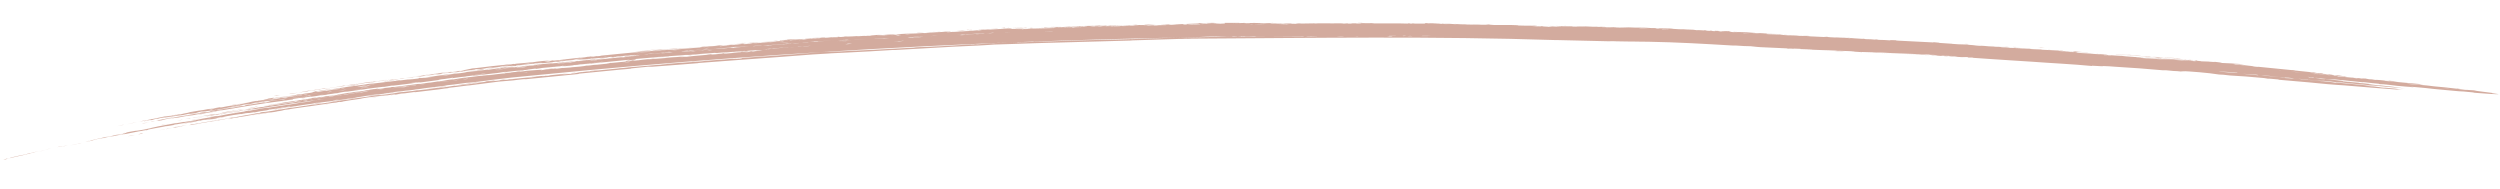 <svg xmlns="http://www.w3.org/2000/svg" xmlns:xlink="http://www.w3.org/1999/xlink" id="Ebene_1" x="0px" y="0px" viewBox="0 0 106 8" style="enable-background:new 0 0 106 8;" xml:space="preserve"><style type="text/css">	.st0{fill:#D3AB9E;}	.st1{fill:#FFFFFF;}	.st2{fill:#987D75;}	.st3{fill:none;}	.st4{fill:#937E76;}	.st5{fill-rule:evenodd;clip-rule:evenodd;fill:#D3AB9E;}</style><g>	<path class="st3" d="M106,3.85C88.38,1.78,70.63,0.73,52.89,0.87c-8.87,0.12-17.74,0.5-26.58,1.35c-4.42,0.44-8.83,0.94-13.22,1.62  C8.7,4.51,4.33,5.28,0,6.4l0.21,0.75c4.26-1.09,8.63-1.87,13-2.54c4.37-0.68,8.77-1.18,13.17-1.62c8.81-0.84,17.66-1.22,26.52-1.34  c17.71-0.14,35.42,0.91,53.01,2.98L106,3.85z"></path>	<path class="st5" d="M1.64,6.43c0.09-0.02,0.18-0.04,0.28-0.06C1.83,6.39,1.74,6.4,1.64,6.43z"></path>	<path class="st5" d="M1.9,6.35c0.08-0.02,0.08-0.02,0.28-0.06C2.09,6.31,2,6.32,1.9,6.35z"></path>	<path class="st5" d="M2.63,6.22c0.16-0.04,0.15-0.04,0.25-0.06c-0.11,0.02-0.1,0.02-0.15,0.03L2.63,6.22z"></path>	<path class="st5" d="M5.41,5.78l0.12-0.02C5.69,5.73,5.6,5.75,5.73,5.72C5.63,5.73,5.52,5.75,5.41,5.78z"></path>	<path class="st5" d="M2.43,6.24C2.38,6.25,2.59,6.21,2.65,6.2c0-0.01-0.07,0.01-0.15,0.02C2.49,6.22,2.48,6.23,2.43,6.24z"></path>	<path class="st5" d="M5.85,5.7c0.12-0.02,0.12-0.02,0.18-0.03c0.05-0.02,0.03-0.02-0.05-0.01L5.85,5.7z"></path>	<path class="st5" d="M4.28,5.88C4.24,5.89,4.46,5.85,4.53,5.83C4.31,5.87,4.46,5.84,4.28,5.88z"></path>	<path class="st5" d="M7.03,5.48c0.05-0.01,0.14-0.03,0.09-0.02c0.06-0.01,0.13-0.03,0.19-0.04c0.05,0,0.15-0.02,0.28-0.04  C7.6,5.37,7.81,5.33,7.98,5.3C7.93,5.31,7.95,5.31,7.7,5.34c0,0.01-0.06,0.02-0.2,0.04c-0.01,0-0.02,0-0.06,0  C7.36,5.41,7.28,5.43,7.2,5.44C7.11,5.45,7.04,5.47,7.03,5.48z"></path>	<path class="st5" d="M4.68,5.8l0.12-0.02c0.01,0,0.04-0.02,0.1-0.02C4.95,5.75,4.75,5.78,4.68,5.8z"></path>	<path class="st5" d="M5.1,5.68C5.19,5.66,5.2,5.65,5.38,5.61C5.28,5.63,5.11,5.67,5.1,5.68z"></path>	<path class="st5" d="M9.65,5.06C9.74,5.05,9.9,5.02,9.91,5.01C9.84,5.02,9.84,5.02,9.65,5.06z"></path>	<path class="st5" d="M6.04,5.49c0.1-0.02,0.2-0.03,0.31-0.06C6.23,5.46,6.22,5.46,6.04,5.49z"></path>	<path class="st5" d="M9.26,5.01c0.11-0.02,0.17-0.03,0.29-0.06c-0.03,0-0.05,0.01-0.12,0.02C9.37,4.99,9.22,5.01,9.26,5.01z"></path>	<path class="st5" d="M7.12,5.26c0.04-0.01-0.18,0.03-0.24,0.03C6.78,5.32,7.03,5.27,7.12,5.26z"></path>	<path class="st5" d="M8.22,5.08C8.3,5.06,8.28,5.07,8.53,5.02C8.4,5.04,8.35,5.05,8.16,5.08C8.05,5.1,8.33,5.06,8.22,5.08z"></path>	<path class="st5" d="M11.67,4.68c-0.05,0.02,0.19-0.03,0.25-0.03C11.97,4.63,11.74,4.67,11.67,4.68z"></path>	<path class="st5" d="M11.92,4.61c-0.07,0-0.15,0.03-0.22,0.03c-0.06,0.01-0.06,0.02-0.01,0.01C11.79,4.63,11.92,4.62,11.92,4.61z"></path>	<path class="st5" d="M13.68,4.44c0.11-0.01,0.23-0.03,0.35-0.05C13.91,4.4,13.83,4.42,13.68,4.44z"></path>	<path class="st5" d="M7.5,5.11C7.65,5.09,7.57,5.1,7.68,5.09c0.12-0.02,0.04-0.02-0.05,0L7.5,5.11z"></path>	<path class="st5" d="M8.32,5.01c0.21-0.03,0.19-0.03,0.25-0.04C8.61,4.96,8.39,4.99,8.32,5.01z"></path>	<path class="st5" d="M8.16,5C8.21,4.99,8.2,4.99,8.22,4.99c0.46-0.08,0.37-0.06,0.75-0.12c0.14-0.03,0.06-0.02,0.14-0.04  C8.97,4.84,9,4.85,8.89,4.87c-0.12,0.02-0.03,0-0.15,0.02C8.73,4.9,8.55,4.93,8.44,4.95C8.3,4.97,8.32,4.97,8.23,4.98  C8.08,5.01,8.3,4.97,8.16,5z"></path>	<path class="st5" d="M13.43,4.39c-0.06,0.01,0.13-0.02,0.16-0.03c0.07-0.02-0.12,0.02-0.15,0.02c-0.13,0.02-0.05,0.02-0.1,0.03  c0.11-0.01,0.18-0.02,0.25-0.03C13.67,4.36,13.52,4.38,13.43,4.39z"></path>	<path class="st5" d="M6.06,5.24c0.1-0.02,0.2-0.03,0.31-0.06C6.28,5.2,6.21,5.21,6.06,5.24z"></path>	<path class="st5" d="M6.04,5.23C5.99,5.25,6.2,5.21,6.26,5.19C6.19,5.2,6.11,5.22,6.04,5.23z"></path>	<path class="st5" d="M6.47,5.16c0.09-0.02,0.05-0.02,0.1-0.03C6.49,5.15,6.52,5.14,6.42,5.16C6.37,5.17,6.41,5.17,6.47,5.16z"></path>	<path class="st5" d="M13.81,4.33c-0.02,0.01,0.25-0.03,0.34-0.04C14.25,4.27,13.92,4.32,13.81,4.33z"></path>	<path class="st5" d="M5.38,5.27C5.46,5.25,5.54,5.24,5.8,5.18C5.68,5.2,5.68,5.2,5.38,5.27z"></path>	<path class="st5" d="M15.01,4.16c0-0.01-0.15,0.01-0.25,0.03C14.76,4.2,14.91,4.19,15.01,4.16z"></path>	<path class="st5" d="M8.36,4.87c0.1-0.01,0.46-0.08,0.29-0.06C8.38,4.86,8.48,4.84,8.36,4.87z"></path>	<path class="st5" d="M10.49,4.6c0.02,0.01,0.31-0.05,0.44-0.08c-0.06,0.01-0.03,0,0.01-0.01C10.79,4.53,10.63,4.58,10.49,4.6z"></path>	<path class="st5" d="M7.05,5c0.12-0.01,0.25-0.04,0.38-0.06C7.33,4.95,7.27,4.96,7.05,5z"></path>	<path class="st5" d="M15.6,4.08c0.05-0.01,0.09-0.01,0.06,0c0.38-0.05,0.22-0.03,0.61-0.08C15.98,4.03,15.84,4.03,15.6,4.08z"></path>	<path class="st5" d="M9.74,4.63c0.07,0,0.15-0.03,0.22-0.04c-0.03,0-0.05,0.01-0.12,0.02C9.84,4.61,9.8,4.62,9.74,4.63z"></path>	<path class="st5" d="M16.34,3.98c-0.08,0.02,0.1-0.01,0.12-0.01c-0.05,0,0.11-0.01,0.23-0.04c-0.07,0-0.15,0.03-0.22,0.03  C16.4,3.98,16.39,3.98,16.34,3.98z"></path>	<path class="st5" d="M16.72,3.94c0.2-0.02,0.24-0.01,0.41-0.04c-0.19,0.02,0.06-0.02-0.11,0C16.99,3.91,16.82,3.92,16.72,3.94z"></path>	<path class="st5" d="M9.89,4.54c0.15-0.02,0.36-0.07,0.23-0.05C10.02,4.51,10.04,4.5,9.89,4.54z"></path>	<path class="st5" d="M17.79,3.8c0.34-0.04,0.24-0.03,0.38-0.04c0.06,0-0.02,0.01-0.1,0.02c0.21-0.03,0.32-0.05,0.52-0.07  c-0.12,0.01-0.07,0.01-0.18,0.01c-0.14,0.02,0.05,0,0.09,0C18.31,3.74,18.13,3.76,17.79,3.8z"></path>	<path class="st5" d="M14.74,3.99c0.13-0.02,0.3-0.05,0.36-0.06C14.96,3.94,14.8,3.97,14.74,3.99z"></path>	<path class="st5" d="M12.77,4.17c0.12-0.02,0.04,0,0.12-0.01c0.06-0.01,0.03-0.01,0.04-0.02C12.88,4.15,12.83,4.15,12.77,4.17z"></path>	<path class="st5" d="M15.67,3.75c0.12-0.02,0.11-0.02,0.42-0.06C15.96,3.71,15.71,3.74,15.67,3.75z"></path>	<path class="st5" d="M13.83,3.84c0.15-0.02,0.12-0.02,0.22-0.03c0.11-0.02-0.17,0.02-0.05,0C13.94,3.82,13.89,3.83,13.83,3.84z"></path>	<path class="st5" d="M12.25,3.99c0.12-0.01,0.25-0.04,0.39-0.06C12.51,3.94,12.28,3.97,12.25,3.99z"></path>	<path class="st5" d="M18.94,3.39l0.12-0.01c0.01,0,0.02-0.01,0.07-0.01C19.19,3.36,18.99,3.38,18.94,3.39z"></path>	<path class="st5" d="M14.62,3.68c0.21-0.03,0.08-0.01,0.41-0.05c0.06-0.01-0.02-0.01-0.02-0.01c0.09-0.02,0.22-0.03,0.23-0.04  c-0.07,0.01-0.15,0.03-0.22,0.03C14.94,3.64,14.77,3.65,14.62,3.68z"></path>	<path class="st5" d="M19.57,3.27c0.03,0,0.08-0.01,0.16-0.02c0.11-0.02,0.01-0.01-0.09,0C19.5,3.28,19.72,3.25,19.57,3.27z"></path>	<path class="st5" d="M16.47,3.42c0.01,0.01,0.42-0.04,0.45-0.06C16.79,3.38,16.78,3.38,16.47,3.42z"></path>	<path class="st5" d="M16.23,3.39c0.1-0.01,0.21-0.02,0.32-0.04C16.44,3.37,16.47,3.36,16.23,3.39z"></path>	<path class="st5" d="M18.04,3.25c0.09-0.01,0.09-0.01,0.32-0.04C18.23,3.23,18.23,3.23,18.04,3.25z"></path>	<path class="st5" d="M19.17,3.12c0.15-0.02,0.07-0.01,0.22-0.03c0.04-0.01-0.05,0-0.09,0L19.17,3.12z"></path>	<path class="st5" d="M19.65,3.05c0.23-0.03,0.11-0.01,0.25-0.03C19.95,3.02,19.73,3.04,19.65,3.05z"></path>	<path class="st5" d="M24.12,2.79C24.15,2.79,24.14,2.79,24.12,2.79c0.05-0.01,0.08-0.01,0.13-0.01c0.08-0.01,0.05-0.02,0.17-0.02  c0.11-0.02-0.17,0.02-0.06,0C24.25,2.76,23.95,2.8,24.12,2.79z"></path>	<path class="st5" d="M24.48,2.74c0.1-0.01,0.08-0.01,0.13-0.01c0.05,0,0.09,0,0.06,0c0.05-0.01,0.1-0.01,0.16-0.02l-0.15,0.01  C24.51,2.74,24.6,2.73,24.48,2.74z"></path>	<path class="st5" d="M25.18,2.7c0.11-0.01,0.12-0.01,0.26-0.03C25.36,2.68,25.27,2.69,25.18,2.7z"></path>	<path class="st5" d="M21.39,2.87c0.14-0.01,0.13-0.02,0.07-0.02C21.3,2.86,21.41,2.86,21.39,2.87z"></path>	<path class="st5" d="M21.15,2.87c0.16-0.01,0.4-0.03,0.48-0.05C21.47,2.84,21.32,2.84,21.15,2.87z"></path>	<path class="st5" d="M21.61,2.84c0.11-0.01,0.08-0.01,0.32-0.04C21.81,2.82,21.8,2.82,21.61,2.84C21.59,2.84,21.65,2.83,21.61,2.84  z"></path>	<path class="st5" d="M22.13,2.82c0.28-0.03,0.34-0.03,0.17-0.03C22.16,2.8,22.18,2.81,22.13,2.82z"></path>	<path class="st5" d="M26.14,2.6c0.1-0.01,0.21-0.02,0.32-0.03C26.37,2.58,26.37,2.58,26.14,2.6z"></path>	<path class="st5" d="M27.69,2.47c0.4-0.04,0.23-0.02,0.75-0.07c-0.21,0.02-0.38,0.03-0.71,0.06c-0.03,0,0.03-0.01,0.07-0.01  C27.59,2.45,27.57,2.47,27.69,2.47z"></path>	<path class="st5" d="M24.06,2.6c0.16-0.01,0.07-0.02,0.17-0.02C24.24,2.57,24.01,2.61,24.06,2.6z"></path>	<path class="st5" d="M24.22,2.58c0.09-0.01,0.19-0.02,0.29-0.03C24.42,2.56,24.41,2.56,24.22,2.58z"></path>	<path class="st5" d="M29.17,2.34l0.12,0l0.1-0.02C29.32,2.33,29.37,2.32,29.17,2.34z"></path>	<path class="st5" d="M26.32,2.41c0.05-0.01-0.03,0,0.11-0.02C26.28,2.4,26.09,2.43,26.32,2.41z"></path>	<path class="st5" d="M30.86,1.89c0.15,0,0.28-0.02,0.3-0.03C31.1,1.87,30.98,1.88,30.86,1.89z"></path>	<path class="st5" d="M34.09,1.65c0.2-0.02,0.06-0.01,0.29-0.02c0.06,0-0.13,0.01-0.17,0.02c0.13-0.01,0.24-0.02,0.29-0.03  c-0.08,0.01-0.12,0.01-0.12,0c0.15-0.02,0.27-0.01,0.42-0.03c-0.07,0-0.15,0.01-0.22,0.01c-0.19,0.02-0.35,0.03-0.45,0.03  C34.13,1.64,34.27,1.63,34.09,1.65z"></path>	<path class="st5" d="M35.3,1.58l0.12,0c0.12-0.01,0.06-0.01,0.2-0.02c-0.11,0-0.3,0.02-0.19,0.01C35.36,1.56,35.32,1.57,35.3,1.58z  "></path>	<path class="st5" d="M35.78,1.56c0,0,0.11-0.01,0.2-0.02l-0.09,0c-0.07,0-0.06,0-0.1,0.01c-0.01,0.01,0.03,0-0.1,0.01  C35.72,1.56,35.75,1.56,35.78,1.56z"></path>	<path class="st5" d="M36.28,1.54c0.24-0.02,0.11-0.01,0.33-0.02c-0.19,0.01-0.04,0-0.41,0.02C36.13,1.54,36.24,1.53,36.28,1.54z"></path>	<path class="st5" d="M36.81,1.5c-0.1,0.01-0.13,0.01-0.04,0.01c0.03,0,0.05,0,0.13-0.01C36.9,1.5,36.87,1.5,36.81,1.5z"></path>	<path class="st5" d="M36.9,1.5c0.03,0,0.06,0,0.09,0c0.06-0.01,0.04-0.01,0.1-0.01c0.04,0-0.05,0-0.09,0L36.9,1.5z"></path>	<path class="st5" d="M37.11,1.47c-0.02,0,0.22,0,0.31-0.01C37.3,1.47,37.18,1.47,37.11,1.47z"></path>	<path class="st5" d="M38.95,1.4c0.17-0.01,0.13-0.01,0.23-0.02c-0.19,0.01-0.03,0-0.22,0.01C38.89,1.39,38.82,1.4,38.95,1.4z"></path>	<path class="st5" d="M39.95,1.34c0.08,0,0.17,0,0.26-0.01l-0.12,0L39.95,1.34z"></path>	<path class="st5" d="M40.55,1.31c0.16-0.01,0.25-0.01,0.38-0.02c0.11-0.01-0.19,0-0.09-0.01c-0.08,0-0.07,0.01-0.1,0.01  C40.68,1.3,40.62,1.3,40.55,1.31z"></path>	<path class="st5" d="M40.99,1.27c0.13-0.01,0.09-0.01,0.23-0.01c-0.01-0.01-0.1,0-0.22,0C40.93,1.27,41.07,1.26,40.99,1.27z"></path>	<path class="st5" d="M41.7,1.26c0.2-0.02,0.38-0.02,0.58-0.03c0.13-0.02-0.23,0-0.3,0c-0.04,0.01,0.01,0.01-0.2,0.02  c-0.13,0-0.11-0.01-0.28,0C41.46,1.26,41.53,1.26,41.7,1.26z"></path>	<path class="st5" d="M41.75,1.23c0.18-0.01,0.17-0.01,0.41-0.02C42.16,1.21,41.88,1.22,41.75,1.23z"></path>	<path class="st5" d="M42.43,1.19c0.09,0,0.06,0,0.16,0c0.09-0.01-0.07-0.01,0.05-0.02C42.57,1.18,42.55,1.18,42.43,1.19  C42.57,1.19,42.57,1.18,42.43,1.19z"></path>	<path class="st5" d="M43.36,1.17c0.11,0,0.1,0,0.16,0c-0.02,0,0.06-0.01-0.02-0.01C43.48,1.16,43.45,1.16,43.36,1.17z"></path>	<path class="st5" d="M54.42,1c0.16,0.01,0.32,0,0.49,0c-0.13,0-0.32-0.01-0.41-0.01C54.45,0.99,54.45,1,54.42,1z"></path>	<path class="st5" d="M57.56,0.97c0.07,0.01,0.15,0,0.22,0C57.84,0.97,57.62,0.96,57.56,0.97z"></path>	<path class="st5" d="M60.82,0.98c0,0.01,0.27,0.01,0.38,0.01C61.01,0.99,60.94,0.99,60.82,0.98z"></path>	<path class="st5" d="M62.39,1.03c0.18,0,0.25,0,0.49,0C62.73,1.02,62.45,1.02,62.39,1.03z"></path>	<path class="st5" d="M65.55,1.09C65.78,1.1,65.76,1.1,65.9,1.1C65.91,1.1,65.65,1.09,65.55,1.09z"></path>	<path class="st5" d="M68.86,1.2l0.11-0.01c-0.06,0-0.08,0-0.2,0C68.81,1.19,68.83,1.2,68.86,1.2z"></path>	<path class="st5" d="M79.59,2.24c0.32,0.01,0.46,0.02,0.77,0.03C80.25,2.26,79.83,2.25,79.59,2.24z"></path>	<path class="st5" d="M80.4,2.27c0.1,0.01,0.21,0.01,0.32,0.01C80.62,2.28,80.58,2.28,80.4,2.27z"></path>	<path class="st5" d="M74.89,1.43c0.03,0,0.03,0-0.02-0.01c0.2,0.01,0.22,0.01,0.51,0.02c-0.3-0.02-0.38-0.02-0.64-0.03  C74.79,1.42,74.84,1.42,74.89,1.43z"></path>	<path class="st5" d="M75.89,1.5c0,0,0.15,0,0.05-0.01C75.81,1.49,75.79,1.49,75.89,1.5z"></path>	<path class="st5" d="M75.63,1.46c-0.04,0,0.05,0.01,0.09,0.01c0.09,0,0.12,0,0.14,0C75.75,1.47,75.81,1.47,75.63,1.46z"></path>	<path class="st5" d="M83.29,1.86c0.12,0.01,0.17,0.01,0.23,0.01c-0.06,0-0.08-0.01-0.19-0.01C83.36,1.86,83.31,1.86,83.29,1.86z"></path>	<path class="st5" d="M83.79,1.88c0.08,0.01,0.2,0.01,0.2,0.01C83.86,1.88,83.79,1.88,83.79,1.88z"></path>	<path class="st5" d="M84.36,1.94c0.37,0.03,0.57,0.04,0.83,0.06c-0.05-0.01,0.12,0,0.24,0.01C85.12,1.99,84.73,1.96,84.36,1.94z"></path>	<path class="st5" d="M85.32,2.01c0.19,0.01,0.26,0.02,0.36,0.02C85.56,2.02,85.45,2.01,85.32,2.01z"></path>	<path class="st5" d="M85.81,2.04c0.11,0.01,0.18,0.01,0.38,0.03C86.17,2.06,85.94,2.04,85.81,2.04z"></path>	<path class="st5" d="M86.15,2.08c0.09,0.01,0.19,0.02,0.31,0.03c0.09,0,0.16,0.01,0.08-0.01C86.5,2.11,86.28,2.08,86.15,2.08z"></path>	<path class="st5" d="M86.43,2.01c-0.05,0,0.18,0.02,0.26,0.02c-0.11-0.01-0.1-0.01-0.16-0.02C86.47,2.01,86.5,2.02,86.43,2.01z"></path>	<path class="st5" d="M87.87,2.18C87.84,2.18,87.85,2.19,87.87,2.18l0.06,0.01c0.32,0.02,0.2,0.01,0.62,0.04  c-0.04,0-0.05-0.01-0.03-0.01c-0.19-0.01-0.21-0.01-0.46-0.03c-0.15-0.02,0.08,0,0.08-0.01c-0.13-0.01-0.1-0.01-0.23-0.01  C87.86,2.18,88.04,2.2,87.87,2.18z"></path>	<path class="st5" d="M87.01,2.05c0.16,0.01,0.25,0.02,0.62,0.04C87.46,2.08,87.27,2.07,87.01,2.05z"></path>	<path class="st5" d="M88.71,2.24c0.04,0,0.19,0.02,0.25,0.03c-0.05-0.01-0.02-0.01,0.14,0C88.89,2.26,88.86,2.26,88.71,2.24z"></path>	<path class="st5" d="M88.94,2.25c0.19,0.01,0.27,0.02,0.45,0.03C89.2,2.27,89.13,2.26,88.94,2.25z"></path>	<path class="st5" d="M90.38,2.37c0.04,0-0.08-0.01-0.02-0.01c-0.21-0.02-0.44-0.02-0.65-0.05C89.7,2.33,90.18,2.34,90.38,2.37z"></path>	<path class="st5" d="M89.66,2.3c0.25,0.02,0.43,0.03,0.68,0.04C90.12,2.32,89.89,2.31,89.66,2.3z"></path>	<path class="st5" d="M90.2,2.32c-0.03,0.01,0.23,0.02,0.32,0.02C90.32,2.33,90.34,2.33,90.2,2.32z"></path>	<path class="st5" d="M90.31,2.34c0.18,0.02,0.35,0.04,0.55,0.04C90.5,2.35,90.69,2.36,90.31,2.34z"></path>	<path class="st5" d="M91.23,2.42c-0.18-0.02,0.05-0.01,0.17,0C91.48,2.43,91.32,2.42,91.23,2.42c0.24,0.02,0.04,0,0.25,0.02  c0.07-0.01,0.51,0.01,0.71,0.02c0-0.01-0.44-0.03-0.46-0.02c-0.01-0.01-0.24-0.02-0.15-0.02c-0.22-0.01-0.47-0.01-0.81-0.03  C90.92,2.41,91.07,2.42,91.23,2.42z"></path>	<path class="st5" d="M92.11,2.47c-0.04,0,0.05,0.01,0.09,0.02c0.06,0,0.2,0.01,0.26,0.01c0.01,0-0.03-0.01,0.04,0  c-0.08-0.01-0.11-0.01-0.19-0.02C92.22,2.48,92.28,2.49,92.11,2.47z"></path>	<path class="st5" d="M92.48,2.51c0.1,0.01,0.33,0.02,0.17,0C92.59,2.52,92.54,2.52,92.48,2.51z"></path>	<path class="st5" d="M92.69,2.51c-0.07,0,0.14,0.01,0.18,0.02c0.04,0,0-0.01,0.14,0C92.8,2.52,92.76,2.52,92.69,2.51z"></path>	<path class="st5" d="M0.29,6.74c-0.04,0.01,0.1-0.03-0.02-0.01C0.17,6.77,0.21,6.75,0.11,6.78c0.25-0.07-0.12,0.06,0.15-0.03  c0.27-0.07,0.54-0.14,0.8-0.19c0.13-0.04,0.17-0.04,0.22-0.05c0.03-0.01-0.04,0,0-0.01c0.12-0.03,0.03,0,0.15-0.03  c0.03-0.02,0.1-0.03,0.26-0.08C1.58,6.42,1.47,6.45,1.35,6.48C1.26,6.49,1.16,6.52,1.07,6.55C0.87,6.58,0.56,6.66,0.46,6.68  C0.31,6.73,0.61,6.66,0.67,6.64C0.39,6.72,0.59,6.66,0.29,6.74z"></path>	<path class="st5" d="M2.96,6.17c0.27-0.06,0.33-0.07,0.5-0.11c-0.11,0.02-0.03,0-0.12,0.02C3.28,6.11,3.11,6.14,2.96,6.17z"></path>	<path class="st5" d="M3.74,6c0.09-0.02,0.13-0.03,0.04-0.02C3.82,5.98,3.85,5.97,3.9,5.96c0.06-0.02,0.11-0.03,0.16-0.05  C4.23,5.88,4.28,5.87,4.63,5.8c0.22-0.03,0.46-0.09,0.69-0.13C5.3,5.69,4.96,5.75,4.93,5.76C5.3,5.69,5.18,5.71,5.88,5.57  c0.09-0.01,0.15-0.02,0.31-0.06C6.27,5.5,6.22,5.52,6.08,5.55c0.16-0.03,0.07-0.01,0.16-0.03C6.18,5.53,6.38,5.48,6.25,5.5  C6.71,5.41,6.7,5.41,6.91,5.37C6.64,5.43,6.4,5.49,6.36,5.49c0.09-0.01,0.46-0.1,0.67-0.14C7.04,5.36,7.26,5.32,7.37,5.3  c0.03-0.01-0.04,0,0-0.01c0.05-0.01,0.02,0,0.1-0.02c0.01,0-0.04,0.01,0.03,0c0.24-0.04,0.55-0.1,0.79-0.15c0.02,0,0,0,0.03,0  C8.1,5.17,7.9,5.21,7.68,5.26c0.43-0.07,0.37-0.06,0.66-0.11c0.08-0.02-0.1,0.01-0.12,0.01c0.12-0.03,0.11-0.02,0.16-0.03  c0.14-0.02,0.03,0.01,0.18-0.02l0.1-0.03C8.61,5.09,8.59,5.1,8.56,5.1C8.49,5.11,8.52,5.09,8.44,5.12C8.26,5.14,8.49,5.1,8.61,5.08  c-0.16,0.03,0.18-0.02,0.05,0c0.1-0.02,0.18-0.04,0.26-0.05c0.09-0.01-0.14,0.03-0.23,0.05c-0.08,0.02,0.07,0-0.01,0.01  C8.9,5.06,8.77,5.08,9.03,5.04C9.01,5.05,8.9,5.06,8.83,5.08c0.31-0.05,0.07-0.01,0.34-0.05c0.06-0.02-0.14,0.02-0.18,0.02  C9.07,5.04,9.1,5.03,9.27,5C9.13,5.02,9.21,5,9.25,4.99c0.05-0.01,0.02,0,0.1-0.02c0.14-0.02-0.08,0.02,0.06,0  c0.14-0.04,0.88-0.16,0.81-0.13c0.09-0.02,0.19-0.04,0.2-0.04c0.16-0.02,0.05,0,0.15-0.01c-0.18,0.03-0.23,0.04-0.47,0.08  c0.33-0.06,0.48-0.08,0.66-0.11c0.06-0.01-0.05,0.02,0.06,0c0.14-0.03,0.28-0.06,0.48-0.08c0.02-0.01,0.16-0.03,0.08-0.03  c0.29-0.04,0.08-0.01,0.38-0.05c-0.08,0,0.26-0.04,0.26-0.05c0.23-0.03-0.14,0.03,0.02,0.01c0.1-0.02,0.2-0.04,0.29-0.05  c0.01,0-0.03,0.01-0.04,0.02c-0.35,0.05-0.41,0.06-0.89,0.14c0.07,0,0.15-0.03,0.22-0.03c0.85-0.13,0.53-0.08,1.24-0.19  c0.77-0.11,0.56-0.08,1.32-0.18c0.13-0.02,0.22-0.03,0.38-0.05c0.08-0.02,0.29-0.05,0.45-0.07c0.01,0-0.04,0.01,0.03,0  c0.02-0.01,0.24-0.05,0.22-0.04c0.36-0.07,0.69-0.09,1.05-0.14c-0.1,0.01,0.08-0.02,0.13-0.03c0.05,0-0.14,0.02-0.1,0.02  c0.52-0.07,0.64-0.08,0.89-0.12c-0.02,0.01,0.34-0.03,0.41-0.05c0.15-0.01,0.07-0.01,0.18-0.02c0.17-0.04,0.81-0.09,1.18-0.16  c0.27-0.02,0.8-0.11,1.01-0.12c-0.14,0.02-0.2,0.03-0.29,0.04c0.07,0,0.39-0.05,0.64-0.08c0.1-0.01,0.45-0.05,0.47-0.06  c0.07-0.01,0.12-0.01,0.18-0.02c0.35-0.04,0.28-0.03,0.67-0.08c0.45-0.04,0.85-0.08,1.24-0.12C33.6,2.11,44.43,1.58,55.26,1.53  c0.09,0,0.01,0.01-0.04,0.01c-1.04,0-1.46,0-2.44,0c-0.06,0.01-0.11,0.01-0.23,0.01c-0.03,0,0.05,0,0.1,0c-0.12,0-0.26,0.01-0.38,0  c-0.1,0,0.01,0.01-0.08,0.01c-0.34-0.01-0.89-0.02-1.34,0.01c-0.35,0.01-0.52,0.01-1.09,0.03c-0.04,0-0.05,0-0.03,0  c-0.72,0.02-0.96,0.03-1.74,0.06c-0.09,0-0.01-0.01-0.12,0c-0.03,0,0.03,0,0.06,0c-0.93,0.02-1,0.03-2.05,0.05  c-0.07,0.01-0.43,0.01-0.61,0.02c-0.3,0.01-0.51,0.02-0.64,0.02c-0.26,0.01-0.52,0.02-0.77,0.02c-0.15,0.01,0.07,0-0.07,0.01  c-0.03,0-0.2,0-0.12,0c-0.41,0.02-0.26,0.01-0.52,0.02c-0.06,0-0.03,0,0.01-0.01c-0.46,0.02-0.4,0.01-0.68,0.03  c-0.02-0.01-0.02,0-0.19,0c0,0-0.08,0.01-0.17,0.02c0,0-0.03,0-0.09,0c-0.53,0.03-0.19,0.01-0.78,0.05c-0.05,0-0.05,0-0.02-0.01  c-0.39,0.02-0.91,0.05-1.35,0.08c-0.19,0.01-0.38,0.01-0.58,0.03c-0.17,0-0.49,0.01-0.57,0.03c-1.27,0.07-2.24,0.12-3.55,0.18  L35.1,2.2c-0.14,0-0.11,0-0.28,0.01c-0.84,0.07-1.24,0.1-2.37,0.18c-0.03,0-0.06,0-0.09,0c-0.29,0.02-0.52,0.04-0.9,0.07  c0.01,0,0.07,0.01-0.21,0.04c-0.08,0-0.01-0.01-0.18,0c-0.04,0,0.18-0.03,0.23-0.02c0.12-0.02-0.21,0-0.19,0.01  c-0.72,0.05-0.46,0.03-1.21,0.09c-0.1,0.02-0.37,0.04-0.54,0.04c-0.07,0.01-0.04,0.01-0.01,0.01c-0.46,0.03-0.6,0.04-1.08,0.08  c-0.03,0.01,0,0.01-0.04,0.01c-0.55,0.05-0.72,0.06-1.62,0.14c-0.03,0,0.01,0,0.03,0c-0.57,0.06-0.9,0.09-1.71,0.17  c-0.54,0.05-1.1,0.11-1.59,0.16c-0.12,0.02,0.02,0.01-0.1,0.02c-0.04,0-0.05,0-0.13,0.01c0.13-0.03-0.39,0.03-0.56,0.04  c-0.07,0.02,0.14-0.01,0.19-0.01c0.05,0-0.15,0.02-0.2,0.03c-0.2,0-0.63,0.06-0.94,0.08c-0.12,0.02,0.02,0.01-0.11,0.02  c-0.06,0.01-0.04,0-0.13,0.01c-0.03,0,0.06-0.01,0.1-0.02c-0.09,0-0.19,0.01-0.29,0.03c-0.01,0,0.1,0-0.01,0.01  c0.12-0.01,0,0,0.19-0.02c-0.11,0.02-0.21,0.02-0.32,0.04c-0.1,0-0.21,0.02-0.31,0.03c-0.02-0.01,0.21-0.02,0.29-0.04  c-0.2,0.01,0.09-0.02,0.17-0.03c-0.53,0.06-0.16,0.02-0.57,0.06c-0.06,0.01,0.08,0,0.06,0c-0.05,0-0.06,0.01-0.09,0.01  c-0.05,0.01-0.02,0.01,0.06,0c-0.29,0.04-0.21,0.03-0.49,0.08c-0.1,0.01-0.15,0.02-0.12,0.01c-0.07,0.01-0.21,0.03-0.42,0.06  c-0.07,0.01,0.1-0.02,0.13-0.03c-0.1,0.01-0.2,0.03-0.17,0.03c-0.17,0.02-0.12,0.01-0.28,0.03c-0.03,0,0.08-0.02-0.06,0  c-0.15,0.03-0.64,0.1-0.64,0.08c-0.14,0.02-0.27,0.03-0.42,0.06c-0.16,0.01-0.43,0.06-0.5,0.05c-0.18,0.04-0.58,0.06-0.86,0.11  C16.48,3.99,16.44,4,16.03,4.04c-0.09,0.01,0.16-0.02,0.01-0.01c-0.81,0.12-0.74,0.11-1.27,0.18c0.09-0.01,0.06-0.01,0.15-0.02  c0.02,0-0.04,0.01-0.01,0.01c-0.14,0.02-0.44,0.06-0.56,0.07c-0.04,0.01,0.05,0,0.09-0.01c0.05,0-0.14,0.02-0.19,0.04  c-0.01,0-0.04,0-0.12,0.01c-0.18,0.05-0.5,0.07-0.76,0.12c-0.11,0.01-0.11,0.01,0.01-0.01c-0.23,0.03-0.11,0.01-0.25,0.03  c-0.03,0.01,0.05,0,0.09-0.01c-0.23,0.04-0.2,0.03-0.26,0.05c-0.05,0-0.01,0,0.07-0.02c-0.37,0.06-0.47,0.07-0.67,0.1  c-0.03,0,0.08-0.02-0.06,0c-0.14,0.04-0.8,0.13-1.02,0.17c-0.07,0-0.32,0.04-0.12,0C11.03,4.77,11.02,4.78,11,4.79  c-0.13,0.02-0.16,0.01-0.34,0.05c0.19-0.03,0.07-0.01,0.19-0.03c-0.04,0.01-0.05,0.01-0.03,0.01c-0.32,0.05-0.62,0.1-0.95,0.17  c0.01-0.01-0.01-0.01-0.11,0c-0.1,0.02,0.02,0.01,0.08,0C9.66,5.03,9.5,5.04,9.33,5.08C9.14,5.11,9.42,5.05,9.31,5.07  C9.19,5.09,9.25,5.09,9.2,5.1C9.08,5.13,9.08,5.12,9.02,5.13c-0.03,0,0.06-0.02,0.1-0.03C9.01,5.12,8.83,5.16,8.89,5.15  C8.6,5.19,8.82,5.16,8.52,5.21C8.31,5.25,8.29,5.25,8.08,5.28C8.05,5.29,8.16,5.28,8.01,5.31l0.15-0.02  c0.11-0.02,0.06-0.02,0.19-0.03c0.07-0.01,0.04-0.01,0.01-0.01c0.19-0.03,0.81-0.14,0.68-0.11C9.1,5.14,9.17,5.12,9.23,5.1  c0.1-0.01,0.01,0.01-0.11,0.03c0.06-0.01,0.39-0.07,0.26-0.05c0.14-0.03,0.27-0.04,0.41-0.08C9.85,5,9.66,5.04,9.69,5.04  c0.1-0.01,0.44-0.08,0.34-0.05c0.08-0.01,0.12-0.03,0.07-0.02c0.07-0.01,0.13-0.02,0.34-0.05c0.03-0.01,0-0.01,0.04-0.01  c0.14-0.03,0.08-0.01,0.22-0.04c0,0-0.01,0.01-0.04,0.01c0.28-0.06,0.55-0.09,0.82-0.13c0.07-0.01-0.1,0.02-0.13,0.03  c0.17-0.02,0.01,0,0.28-0.04c-0.13,0.02-0.26,0.04-0.38,0.05c-0.54,0.09-0.29,0.05-0.64,0.11c0.5-0.08,0.74-0.11,1.14-0.17  c0.08-0.02-0.1,0.01-0.12,0.01c0.21-0.04,0.2-0.02,0.41-0.06c-0.08,0.01-0.11,0.01-0.19,0.02c0.24-0.04,0.02,0,0.26-0.05  c0.08-0.01,0.01,0-0.04,0.01c0.04-0.01,0,0,0.16-0.02c0.06-0.02,0.6-0.09,0.86-0.13c0.05,0-0.14,0.02-0.19,0.03  c0.42-0.06,0.77-0.11,1.3-0.19c0.03,0-0.06,0.01-0.1,0.02c0.13-0.01,0.24-0.04,0.23-0.04c0.19-0.03-0.01,0.01,0.18-0.01  c0.18-0.03-0.12,0.01-0.02-0.01c0.26-0.04,0.53-0.09,0.79-0.12c0.1-0.03,0.22-0.04,0.39-0.07c0.11-0.01,0.03,0,0.12-0.01  c0.38-0.05,0.44-0.06,0.61-0.08c0.04,0-0.17,0.03-0.23,0.03C16.28,4.07,16.52,4.03,16.7,4c0.12-0.01-0.03,0.01,0.09,0  c-0.09,0.02-0.23,0.03-0.23,0.04C16.88,4,17.09,3.97,17.58,3.9c0.17-0.02-0.12,0.02,0.02,0.01c0.27-0.03,0.42-0.05,1.01-0.12  c0.18-0.03,0.29-0.04,0.38-0.05c0.07-0.01-0.04,0,0.07-0.02c0.24-0.02,0.83-0.11,0.85-0.1c0.36-0.05,0.68-0.09,1.24-0.16  c0.36-0.03,0.14-0.01,0.6-0.05c0.3-0.04,0.09-0.01,0.42-0.05c0.11-0.01,0.03,0,0.12,0c0.7-0.07,1.24-0.12,2.22-0.22  c0.02-0.01,0.1-0.02-0.03-0.01c0.7-0.07,1.2-0.12,1.84-0.18c0.17-0.01,0.34-0.03,0.44-0.04c0.03-0.01-0.04,0,0.01-0.01  c0.24-0.02,0.31-0.03,0.7-0.07l0.18,0c0.74-0.06,1.26-0.09,1.94-0.15l0.04-0.01c1.24-0.09,2.21-0.17,3.38-0.25  c0.57-0.04,1-0.08,1.44-0.11c0.27-0.02,0.48-0.03,0.67-0.04l0.13-0.01c0.48-0.02,0.16-0.01,0.63-0.03c0.8-0.04,1.17-0.06,1.96-0.11  l0.12,0c0.99-0.06,1.44-0.08,2.47-0.14c0.63-0.03,0.46-0.02,1.08-0.05c0.46-0.03,0.24-0.01,0.64-0.04  c0.73-0.02,1.18-0.04,1.79-0.06c1.36-0.04,2.62-0.07,3.98-0.11l0.13-0.01c0.06,0,0.06,0,0.03,0c0.74-0.02,1.17-0.04,1.93-0.06  l0.12,0c0.13,0,0.06-0.01,0.26-0.01c0.03,0-0.05,0-0.1,0.01c0.09,0,0.23-0.01,0.23-0.01c5.21-0.03,10.27-0.11,15.46,0.06l0.1,0  c0.73,0.02,1.24,0.03,2.12,0.05c0.13,0,0.24-0.01,0.26,0c0.22,0,0.28,0.01,0.58,0.01l0.13,0c0.22,0,0.33,0.01,0.74,0.01  c1.18,0.02,2.38,0.09,3.55,0.16l0.13,0c0.19,0.02,0.54,0.03,0.64,0.03c0.03,0,0.06,0.01,0.09,0.01C74.45,1.98,74.55,2,74.65,2  c0.59,0.03,0.75,0.03,1.1,0.05c0.05,0.01,0.05,0.01,0.02,0.01c0.1,0.01,0.12-0.01,0.29,0.01c0.03,0-0.01,0-0.03-0.01  c0.12,0,0,0,0.29,0.01c0.06,0.01,0.03,0.01-0.01,0.01c0.19,0.01,0.39,0.01,0.52,0.02c0.08,0.01-0.11,0-0.2,0  c0.46,0.02,0.78,0.03,1.17,0.04l0.15,0.02c-0.04,0.01,0.09,0-0.06-0.01c0.33,0.01,0.32,0.01,0.59,0.02  c0.04,0.01,0.27,0.02,0.12,0.02c0.11,0.01,0.11,0,0.32,0.02c0.15,0-0.08-0.01-0.12-0.01c0.4,0.01,0.23,0.01,0.68,0.02  c0.03,0-0.04,0-0.07,0c0.06,0.01,0.13,0,0.19,0.01c-0.05-0.01,0.11,0,0.23,0c0.55,0.04,1.19,0.04,1.67,0.08  c0.11-0.01,0.45,0.01,0.66,0.03c-0.01,0.01-0.28-0.02-0.39-0.02c0.09,0.01,0.06,0.01,0.15,0.02c-0.15,0-0.44-0.01-0.56-0.02  c0.02-0.02-0.48-0.02-0.58-0.03c0.45,0.02,0.65,0.03,1.32,0.06c0.03,0.01-0.06,0-0.1,0c0.2,0.01,0.61,0.05,0.62,0.03  c0.12,0.01,0.08,0.01,0.15,0.02c0.44,0.02,0.51,0.03,1.01,0.06c0.38,0.03,0.61,0.04,1.49,0.1c0.29,0.02,0.75,0.05,0.94,0.06  c0.62,0.05,1.71,0.1,2.51,0.18c-0.19-0.04,0.48,0.03,0.45,0c0.17,0.01,0.36,0.01,0.52,0.03c0.69,0.04,1.36,0.09,2.02,0.15  c0.09,0,0.19,0,0.14,0c0.11,0.01,0.21,0.02,0.31,0.03c0.1,0,0.2,0.01,0.29,0.02c0.12,0,0.1,0,0.21,0  c-0.16-0.01-0.08-0.01-0.19-0.02c0.43,0.02,1.12,0.07,1.62,0.15c0.07,0,0.25,0.01,0.46,0.04c0.41,0.02,0.93,0.06,1.45,0.11  l0.18,0.03c-0.05-0.02,0.29,0.02,0.43,0.03c0.01,0,0.02,0.01-0.01,0.01c0.36,0.03,0.6,0.05,1.27,0.11  c0.48,0.05,1.14,0.11,1.53,0.13c0.21,0.02,0.89,0.07,1.21,0.1c0.39,0.03,0.71,0.05,1.19,0.09c-0.12-0.01-0.12-0.02-0.18-0.03  c0.18,0.01,0.08,0.01,0.26,0.02c-0.17-0.02-0.03,0-0.32-0.04c-0.16-0.01-0.43-0.05-0.49-0.04c-0.08,0-0.14-0.02-0.21-0.03  c-0.24-0.02-0.42-0.04-0.61-0.06c0.2,0.01,0.21,0.01,0.53,0.03c-0.65-0.06-1.37-0.13-2.68-0.25c-0.09-0.01-0.12-0.01-0.25-0.03  c-0.01,0,0,0.01,0.02,0.01c-0.07-0.01-0.18-0.02-0.29-0.03c-0.13-0.03-0.51-0.04-0.69-0.05c-0.09-0.01,0.05-0.01,0.14,0  c-0.09-0.01-0.22-0.03-0.21-0.03c0.19,0.01,0.05,0,0.3,0.02c-0.07-0.01-0.16-0.01-0.22-0.02c-0.05,0-0.09,0-0.14,0  c-0.04,0-0.05-0.01-0.13-0.01c0,0,0.14,0,0.14,0c0.05,0,0.03,0,0.1,0.01c-0.08,0,0.2,0.02,0.32,0.03c0.03,0.01,0.06,0.01,0.09,0.02  c0.15,0.01,0.49,0.03,0.6,0.04c0.02,0.01-0.22-0.01-0.31-0.01c0.12,0.01,0.36,0.03,0.3,0.02c0.3,0.04,0.63,0.06,0.94,0.08  c-0.19-0.02-0.39-0.03-0.59-0.05c0.12,0,0.51,0.03,0.71,0.06c0.25,0.02,0.51,0.04,0.74,0.07c1.16,0.1,1.3,0.12,2.3,0.21  c-0.25-0.03-0.14-0.02-0.5-0.07c-0.18-0.02-0.36-0.04-0.54-0.06l-0.07,0c-0.13-0.02-0.28-0.03-0.41-0.05  c-0.06-0.01,0.02-0.01,0.11,0c-0.37-0.04-0.34-0.04-0.51-0.05c-0.13-0.02,0.07,0-0.02-0.01c-0.26-0.02-0.46-0.04-0.68-0.06  c-0.08-0.02,0.26,0.01,0.37,0.02c-0.02,0-0.07-0.01-0.15-0.02c-0.03,0,0.01,0,0.03,0.01c-0.13-0.01-0.2-0.02-0.26-0.02  c-0.03-0.01-0.06-0.01-0.09-0.02c-0.35-0.04-0.43-0.04-0.64-0.07c-0.08,0-0.09,0-0.01,0.01c-0.12-0.01-0.17-0.01-0.2-0.01  c-0.06-0.01-0.08-0.02-0.11-0.03c0.26,0.03,0.65,0.05,0.73,0.05c0.41,0.04,0.69,0.07,1.18,0.12c-0.09-0.02,0.2,0.01,0.36,0.03  c0.04,0.01-0.17-0.02-0.23-0.02c0.16,0.02,0.35,0.03,0.52,0.05c0.12,0.02-0.08,0,0.09,0.02c0.05-0.01,0.48,0.04,0.71,0.07  c0.46,0.04,0.41,0.04,0.68,0.06c0.03-0.01-0.23-0.03-0.31-0.04c0.22,0.02,0.77,0.06,1.16,0.11c0.27,0.02,1.19,0.12,1.28,0.11  c0.23,0.02,0.27,0.03,0.52,0.05c0,0-0.13-0.01-0.11,0c0.52,0.04,1.03,0.08,1.07,0.06c-0.12-0.02-0.33-0.04-0.27-0.05  c-0.27-0.04-0.7-0.08-0.77-0.11c-0.13,0-0.37-0.03-0.4-0.03c0.05,0,0.08,0.01,0.13,0.01c0.06,0.01-0.02,0-0.1,0  c-0.08-0.01-0.16-0.02-0.25-0.03c-0.09-0.01-0.05-0.01,0.04-0.01c-0.08-0.01-0.16-0.02-0.16-0.01c-0.19-0.03-0.65-0.07-0.96-0.1  c-0.35-0.05-0.73-0.07-1.1-0.1l-0.06-0.01c0.16,0,0.52,0.04,0.7,0.04c-0.12-0.02-0.04-0.01-0.18-0.03  c-0.87-0.08-0.8-0.07-1.43-0.13c-0.02,0,0,0-0.03-0.01c0.1,0.01,0.35,0.03,0.59,0.04c-0.2-0.02-0.07-0.01-0.25-0.03  c0.03,0.01-0.05,0-0.16-0.01c0.03,0.01,0.02,0.01-0.01,0.01c-0.18-0.02-0.6-0.06-0.53-0.04c-0.08,0-0.03-0.01-0.15-0.02  c-0.02-0.01,0.13,0.01,0.07,0c-0.13-0.01-0.25-0.01-0.21-0.01c-0.09-0.01-0.07-0.02-0.15-0.03c-0.17-0.01-0.07,0-0.17,0  c-0.09-0.01-0.11-0.02-0.06-0.01c-0.13-0.02-0.11,0-0.14,0c-0.04,0-0.17-0.02-0.18-0.03c0.17,0.01,0.13,0.01,0.23,0.02  c-0.19-0.03-0.28-0.02-0.27-0.02c-0.23-0.02-0.43-0.04-0.59-0.05C99,3.22,99.19,3.24,99.11,3.22c0.15,0.01,0.25,0.02,0.39,0.04  c-0.12-0.02-0.11-0.02,0.02-0.02c-0.08-0.01-0.16-0.02-0.16-0.01c-0.01-0.01-0.15-0.02-0.18-0.03c-0.39-0.03-0.42-0.04-0.58-0.05  c-0.04-0.01,0.18,0.01,0.22,0.02c0.03,0,0.02,0,0,0l0.07,0c-0.12-0.02-0.26-0.03-0.39-0.04c-0.06-0.01,0.02-0.01-0.04-0.02  c-0.14-0.01-0.08,0-0.2-0.01c-0.06-0.01-0.1-0.02-0.15-0.03c-0.04,0-0.07,0-0.1,0c-0.09-0.01,0-0.01-0.12-0.02  c-0.27-0.03-0.4-0.04-0.58-0.06c-0.08-0.02,0.08,0,0.17,0.01c-0.17-0.02-0.01,0-0.29-0.03c0,0-0.07,0-0.04,0  c-0.58-0.06-0.89-0.09-1.41-0.14c-0.03,0,0.03,0.01,0.06,0.01c-0.11-0.01-0.2-0.01-0.23-0.02c-0.11-0.04-0.63-0.06-0.9-0.09  c0.1-0.01,0.44,0.03,0.7,0.05c-0.13-0.02-0.3-0.03-0.35-0.04l-0.2-0.01c-0.08-0.01-0.06-0.01-0.09-0.02  c0.05,0.01,0.09,0.01,0.26,0.02c-0.04-0.01,0.08,0,0.11,0c-0.14-0.03-0.31-0.02-0.45-0.04l-0.44-0.02  c-0.12-0.02-0.05-0.01,0.01-0.01c-0.1-0.02-0.21-0.02-0.32-0.04c0.02,0.01-0.01,0.01-0.14,0c0.06,0.01,0.13,0.01,0.19,0.02  c-0.16-0.02-0.14-0.01-0.32-0.03l-0.3-0.01c-0.04-0.01,0.07,0-0.15-0.02c-0.15-0.02,0.08,0-0.05-0.02  c-0.06,0.01-0.23-0.01-0.44-0.01c-0.2-0.02-0.31-0.03-0.57-0.05c-0.16,0-0.35-0.01-0.57-0.02c-0.14-0.02,0.11,0,0.08-0.01  c-0.29-0.02-0.6-0.02-0.74-0.02c0.3,0.03,0.4,0.01,0.6,0.03c0.05,0.01,0.05,0.01,0.02,0.01c0.08,0.01,0.21,0.01,0.14,0  c0.26,0.03,0.8,0.04,1.16,0.08c-0.23,0-0.72-0.04-1.04-0.06c-0.22,0.01-0.67-0.03-1.08-0.06c0.12,0,0.19,0,0.22-0.01  c-0.18-0.01-0.11,0-0.27-0.01c-0.28-0.04-0.4-0.02-0.67-0.06c-0.34-0.02-0.24-0.01-0.49-0.03c0.09,0.01-0.02,0,0.02,0.01  c-0.09-0.01-0.06,0-0.26-0.01c-0.14-0.02,0.04-0.01,0.14,0C89.36,2.31,88.99,2.29,89,2.3c-0.13-0.01-0.26-0.01-0.38-0.03  c-0.11-0.01-0.34-0.02-0.55-0.03c-0.11-0.02,0.09-0.01,0.19-0.01C88.1,2.21,87.82,2.2,87.6,2.18c-0.11-0.01-0.05-0.01-0.19-0.02  c-0.11,0,0.2,0.02,0.09,0.02c0.09,0.01,0.12,0.01,0.29,0.02c0.04,0.01,0.01,0.01,0.19,0.02c0.03,0-0.04,0-0.07,0  c-0.08-0.01-0.19-0.02-0.25-0.03c0,0-0.07,0-0.04,0c-0.17-0.01-0.22-0.02-0.32-0.03c-0.04-0.01-0.01-0.01,0.07,0  c0.06,0,0.03,0,0.09,0.01c0.02,0,0.07,0-0.02-0.02c-0.82-0.04-0.89-0.04-1.32-0.07c-0.05-0.01-0.09-0.01-0.06-0.01  c-0.17-0.01-0.48-0.02-0.59-0.03c-0.02-0.01,0.33,0.01,0.31,0.01c0.08,0.01,0.17,0.02,0.03,0C85.34,2.04,85.06,2.02,84.84,2  c-0.1-0.02,0.34,0.02,0.34,0.01C85.05,2,85.01,1.99,84.95,2c-0.52-0.03-1.27-0.08-1.62-0.11c-0.09-0.01,0.26,0.01,0.08-0.01  c-0.06,0-0.22-0.01-0.37-0.01c0.11,0.01,0.16,0.01,0.29,0.02c0.02,0,0,0,0.03,0.01c-0.28-0.02-0.06,0-0.58-0.04  c-0.03-0.01-0.06-0.01-0.09-0.01c-0.36-0.02-0.26-0.02-0.45-0.03c-0.05-0.01-0.05-0.01-0.02-0.01c-0.07-0.01-0.15-0.01-0.22-0.02  c-0.07,0-0.04,0-0.01,0.01c-0.59-0.03-0.96-0.05-1.58-0.08c-0.05-0.01-0.01-0.01,0.07-0.01c-0.1,0-0.16-0.01-0.29-0.01  c-0.16,0,0.06,0.01-0.08,0.01c-0.14-0.01-0.29-0.02-0.45-0.02c-0.09-0.01-0.01-0.01-0.12-0.02c-0.06,0,0.02,0.01-0.04,0.01  c-0.17-0.02-0.15-0.01-0.39-0.02c-0.09-0.01,0-0.01-0.12-0.02c-0.03,0-0.03,0,0.02,0.01c-0.2-0.01-0.64-0.04-0.62-0.05  c-0.31-0.01,0.24,0.02,0.04,0.02c-0.04,0-0.11-0.01-0.22-0.02c-0.15,0-0.33-0.02-0.4-0.01c-0.14-0.01-0.3-0.01-0.34-0.03l-0.17,0  c0.15,0.01,0.01,0,0.16,0.01c-0.09,0.01-0.56-0.03-0.85-0.03c0.05,0,0.02-0.01,0.17-0.01c-0.22-0.02-0.27,0-0.49-0.01  c-0.14-0.02-0.3-0.02-0.45-0.02c-0.17-0.02-0.36-0.02-0.54-0.03c-0.04-0.01,0.17,0.01,0.23,0c-0.06-0.01,0.09,0,0.05-0.01  c-0.25,0-0.32,0-0.6-0.01c-0.14-0.01-0.08-0.01-0.25-0.02c-0.06-0.01,0.38,0.02,0.14-0.01c0.24,0.01,0.05,0,0.29,0.01  c-0.09-0.01-0.37-0.01-0.35-0.02c-0.21-0.01-0.16,0-0.39-0.01c0.02-0.01-0.18-0.01-0.34-0.03c-0.38-0.01-0.35-0.01-0.59-0.02  c-0.01,0.01,0.15,0.02,0.25,0.02c-0.02,0.01-0.3-0.01-0.42-0.02c-0.03-0.01,0.06-0.01,0.11-0.01c-0.02-0.01-0.11-0.01-0.12-0.02  c-0.02,0.01-0.19-0.01-0.37,0c0.07,0.01,0.15,0.01,0.22,0.02c-0.11,0-0.22,0-0.32-0.02c-0.03,0,0.06,0,0.1,0  c-0.04-0.01-0.14-0.01-0.09-0.01c-0.12-0.01-0.05,0.01-0.16-0.01c0.03,0.01,0.09,0.02-0.02,0.02c-0.15-0.01-0.01-0.01-0.12-0.02  c-0.09,0-0.06,0-0.04,0.01c-0.04,0-0.01,0-0.16-0.01c-0.16-0.02,0.11-0.01-0.01-0.02c-0.04,0-0.1,0-0.08,0.01  c-0.11,0-0.21-0.02-0.32-0.01c-0.06-0.01-0.1-0.01-0.15-0.02c-0.3-0.01-0.3-0.01-0.42-0.02c-0.08,0.01-0.32-0.01-0.49-0.02  c-0.09-0.01,0.17,0,0.01-0.01c-0.43-0.01-0.37-0.01-0.52-0.01c-0.13,0,0.05,0.01-0.04,0.01c-0.19,0-0.03-0.01-0.18-0.02  c-0.08,0-0.12,0-0.13,0c-0.3-0.03-0.65-0.01-0.96-0.03c-0.12,0.01-0.19,0-0.4,0.01c-0.03,0-0.15-0.01-0.22-0.01  c-0.03-0.01,0.19,0,0.27,0c-0.2-0.01-0.35-0.01-0.49,0c-0.16-0.01-0.08-0.01-0.18-0.02c-0.13,0-0.2-0.01-0.26,0l-0.12-0.01  c0.05,0.01-0.29,0-0.42-0.01c-0.11,0.01-0.2,0-0.36,0c-0.13,0,0.01,0,0.06,0.01c-0.2,0-0.15,0-0.23,0  c-0.12-0.01-0.03-0.01,0.01-0.01c-0.14,0-0.28-0.01-0.41-0.02c0.07,0,0.06,0,0.1,0C66.4,1.11,66.1,1.1,65.97,1.1  c0.2,0.01,0.42,0.02,0.59,0.03c-0.31,0.01-0.34-0.02-0.57-0.02c0,0.01,0.24,0.02,0.2,0.03c-0.16-0.01-0.17-0.01-0.37-0.02  l-0.18,0.02c0.04-0.01-0.12-0.01-0.24-0.02c-0.06-0.01,0.14,0,0.01-0.01c-0.06,0-0.09,0-0.08,0.01c-0.08,0-0.2-0.01-0.13,0  c-0.04,0-0.17-0.01-0.28-0.02c0,0,0.29,0.01,0.24-0.01c-0.17,0-0.95,0-0.8-0.02c-0.07,0-0.05,0-0.29-0.01c-0.5,0-0.22,0-0.72,0  c-0.05-0.01-0.25-0.01-0.18-0.02c-0.11-0.01-0.09,0.01-0.23,0.01c-0.2,0-0.24,0-0.74-0.01c-0.02-0.01-0.23-0.01-0.26-0.01  c-0.24-0.01-0.13-0.01-0.28-0.02c0.05,0.01,0.05,0.01,0.12,0.02c-0.05,0-0.19-0.01-0.31-0.02C61.29,1,61.36,1.02,61.14,1  c-0.01,0,0.03,0.01-0.04,0.01c0.12,0,0.19,0.01,0.41,0.02L60.8,1c-0.02,0,0,0-0.03-0.01c0.11,0,0.31,0.01,0.33,0  c-0.26-0.01-0.06,0-0.54-0.01c-0.07,0-0.08,0-0.13,0C60.4,0.99,60.4,1,60.45,1c-0.28,0-0.17,0-0.42,0C59.92,1,60,1,59.91,0.99  C59.78,1,59.98,1,59.81,1c-0.12,0,0.08-0.01-0.09-0.01C59.63,1,59.73,1,59.68,1c-0.49-0.02-1.1,0-1.5-0.01  c-0.05,0,0.09-0.01,0.07-0.01c-0.18,0-0.37,0.01-0.54,0c-0.03,0-0.03,0.01,0.02,0.01c-0.17,0.01-0.07,0-0.2,0.01  c-0.08,0-0.01-0.01,0.04-0.01c-0.22,0-0.14,0-0.29,0c-0.03,0,0.03,0,0.06,0.01c-0.2,0-0.08,0-0.2,0c-0.01,0,0.05-0.01-0.02-0.01  l-0.13,0.01c-0.09,0,0-0.01-0.12-0.01c-0.33,0-0.62,0-0.93,0l0.09,0c-0.05,0-0.09,0-0.26,0c-0.08,0-0.01-0.01,0.04-0.01  c-0.23,0-0.47,0.01-0.62,0.01c-0.05-0.01-0.12-0.01-0.25,0C55.1,1,54.95,1,54.87,1c0.3,0,0.4,0,0.74,0c0.04,0-0.03,0-0.06,0  c0.18,0,0.02,0,0.2,0c0.14,0.01,0.11,0.01,0.24,0.01c-0.51,0-0.5,0-1.15,0l-0.04,0c-0.13,0,0.03-0.01-0.09-0.01  c-0.21,0.01-0.39,0.01-0.58,0c-0.06,0.01-0.19,0.01-0.33,0.01c0.05-0.01,0.17-0.01,0.08-0.02c0.1,0,0.26,0,0.26-0.01  c-0.12,0-0.13,0-0.19-0.01c-0.11,0.01-0.09,0.01-0.17,0.01c-0.13,0-0.03,0-0.32,0c-0.12-0.01-0.41-0.01-0.64,0  c0-0.01-0.11-0.01-0.29,0c-0.02,0-0.02-0.01,0.04-0.01c-0.32,0-0.37,0-0.64,0C51.87,0.99,52.01,1,51.92,1c-0.07,0-0.12-0.01-0.19,0  c-0.05,0-0.05-0.01-0.02-0.01c-0.1,0,0,0.01-0.17,0c-0.08,0-0.11-0.01-0.05-0.01c-0.16,0-0.45,0-0.52,0.01  c-0.09,0,0-0.01-0.12-0.01C50.84,1,50.68,1,50.69,1C50.46,1,50.38,1.02,50.14,1.02c-0.05,0.01-0.31,0.01-0.45,0.02  c-0.01,0,0.05-0.01-0.02-0.01c-0.33,0.02-0.09,0-0.43,0.02c-0.05,0.01,0.16,0,0.22,0c0.06,0-0.15,0.01-0.2,0.01  c-0.07,0.01,0.14,0,0.19,0c0.03,0-0.06,0.01-0.1,0.01c-0.05,0-0.18-0.01-0.32,0.01c-0.08,0-0.15,0-0.09-0.01c-0.23,0-0.04,0-0.35,0  c-0.03,0.01,0,0.01-0.14,0.01c0.08-0.01,0.33-0.03,0.57-0.04c-0.08,0-0.22,0-0.31,0c-0.05,0-0.07,0.01-0.16,0.01  c-0.03,0,0,0.01-0.04,0.01c-0.15,0.01-0.08,0-0.22,0c0.02,0.01-0.55,0.03-0.61,0.02c-0.01,0.01-0.14,0-0.23,0.01  c0.25,0,0.07,0,0.32,0c-0.01,0.01-0.28,0.01-0.38,0.01c-0.01,0-0.05,0.01-0.14,0.01c-0.08,0.01-0.07,0,0.01-0.01  c-0.11,0-0.12,0.01-0.04,0.01c0.09,0-0.01,0,0.23-0.01l0.06,0.01c-0.24,0.01-0.19,0-0.45,0.01C47,1.12,47.27,1.1,47.05,1.1  c0.03,0.01-0.05,0.01-0.17,0.01c-0.01-0.01,0.11-0.01-0.12-0.01c-0.02,0.01-0.03,0.01-0.17,0.02c-0.05-0.01-0.24,0.01-0.38,0  c0.34-0.01,0.53-0.02,1.13-0.03c-0.15-0.01,0.3-0.01,0.24-0.02c-0.09,0-0.06,0-0.16,0c-0.07,0.01-0.33,0.01-0.38,0.01  C47.13,1.08,46.89,1.09,47,1.1c-0.06,0-0.04,0-0.26,0.01c-0.06,0,0.26-0.01,0.04-0.01c0.18-0.01,0.02,0,0.2-0.01  c-0.03,0-0.06,0-0.09-0.01c-0.19,0.02-0.24,0.01-0.28,0c-0.01,0.01-0.42,0.02-0.62,0.02c-0.07,0.01,0.01,0,0.09,0.01  c-0.46,0.02-0.26,0.01-0.68,0.03c-0.13,0,0.02-0.01-0.02-0.01c0.16,0,0.27-0.01,0.51-0.01c0.06-0.01,0.07-0.01,0.01-0.01  c-0.09,0-0.07,0-0.13,0c-0.02,0-0.03,0.01-0.01,0.01c-0.17-0.01-0.66,0.02-0.78,0.03c0.09-0.02-0.23,0-0.3-0.01  c-0.11,0-0.1,0-0.16,0.01c-0.07,0.01,0.14,0,0.19,0c0.05,0.01-0.14,0.01-0.31,0.03c-0.14-0.01,0.14-0.01,0.14-0.02  c-0.16,0-0.13,0-0.29,0.01c0.05,0,0.01,0.01,0.02,0.01c-0.09,0,0,0-0.23,0.01c0.13,0,0.28-0.01,0.41-0.01  c0.25-0.01,0.38-0.02,0.49-0.02c0.05,0-0.15,0.01-0.2,0.01c-0.06,0.01,0.16,0,0.13,0c0.03,0.03-0.92,0.03-1.43,0.05  c0.05,0,0.09,0,0.06,0c0.16,0,0.01,0,0.22,0c0.01,0-0.24,0.02-0.32,0.01c0.06,0.01-0.22,0.02-0.33,0.02c-0.04,0,0.2-0.01,0.26-0.01  c-0.04-0.01,0.07-0.01,0.11-0.02c-0.1,0-0.14,0-0.25,0c0.22-0.01,0.08,0,0.65-0.03c-0.13,0,0.02-0.01-0.18-0.01  c0,0,0.12,0.01-0.08,0.02c-0.2,0.01-0.38,0.01-0.64,0.02c0.08,0,0.11,0,0.06,0.01c0.13,0,0.2,0,0.29-0.01  c-0.01,0-0.13,0.01-0.2,0.01c-0.06,0-0.03,0,0.01-0.01c-0.14,0.01-0.14,0.01-0.26,0.01c-0.01,0,0.07-0.01,0.05-0.02  c-0.23,0.01-0.66,0.02-0.91,0.05c-0.04,0,0.04-0.01-0.09-0.01c-0.15,0.01-0.05,0-0.36,0.03c0.08,0,0.11,0,0.12,0  c-0.21,0.01-0.17,0.01-0.45,0.03c-0.07,0,0.12-0.02,0.26-0.02c-0.07,0,0.05-0.01-0.02-0.01c-0.39,0.03-0.28,0.02-0.56,0.04  c0.22-0.01,0.07,0,0.22-0.01c-0.01,0.01-0.19,0.01-0.3,0.02c-0.03,0-0.06,0-0.09,0c-0.08,0.02-0.37,0.02-0.55,0.04  c-0.08-0.01,0.25-0.02,0.27-0.03c-0.05,0-0.07,0-0.1,0.01c-0.14,0,0.08-0.01-0.06-0.01C40.17,1.34,40,1.35,40.06,1.35  c-0.27,0.01-0.19,0.01-0.32,0.02c-0.02,0,0.04-0.01,0.13-0.01c-0.02-0.01-0.42,0.03-0.44,0.02l-0.2,0.02c0.08,0,0.06,0,0.09,0  c-0.13,0.01-0.13,0-0.19,0c-0.21,0.02-0.39,0.02-0.73,0.03c-0.49,0.03-0.48,0.03-0.9,0.05c-0.01,0.01,0.13-0.01,0.22-0.01  c-0.05,0.01-0.37,0.03-0.52,0.03c-0.05-0.01,0.2-0.01,0.17-0.02c-0.1,0-0.17,0-0.18,0c-0.06,0.01-0.23,0.02-0.34,0.04  c-0.15,0.01-0.11,0-0.21,0c-0.08,0-0.32,0.03-0.29,0.01c-0.46,0.03-0.52,0.03-0.74,0.04c-0.14,0,0.13-0.02-0.02-0.01  c-0.19,0.01,0.05,0.01-0.11,0.02c-0.15,0.01-0.15,0-0.24,0C35.06,1.6,35.06,1.6,34.98,1.6c0.03-0.01,0-0.01-0.12-0.01  c-0.01,0-0.04,0.01-0.1,0.01c-0.08,0.01,0.1,0,0.12,0c-0.09,0.01-0.17,0.01-0.26,0.01c-0.07,0.01,0.12,0,0.16,0  c0.01,0-0.03,0.01-0.04,0.01c-0.12,0.01-0.12,0-0.19,0.01c-0.13,0,0.04-0.01,0.04-0.01c-0.13,0-0.12,0.01-0.17,0.02  c-0.2,0.01-0.3,0.02-0.45,0.03c-0.01,0,0.1-0.02,0.11-0.02c-0.14,0.01-0.27,0.01-0.44,0.02c-0.12,0-0.15,0-0.43,0.02  c0.08,0,0.19-0.01,0.18,0c-0.21,0.02-0.21,0.02-0.29,0.02c-0.07,0.01,0.04,0-0.07,0.02c0.12-0.01,0.35-0.02,0.38-0.03  c0.02,0,0.05,0-0.04,0.01c-0.11,0.01-0.07,0-0.22,0.02C33,1.75,33.23,1.73,33.09,1.73c0.02,0.01-0.16,0.02-0.29,0.03  c-0.08,0.01,0.04,0,0.12,0c-0.1,0.01-0.06,0.01-0.16,0.02c-0.03,0-0.22,0.01-0.15,0c-0.06,0-0.28,0.03-0.22,0.02  c-0.1,0-0.17,0.03-0.33,0.03c-0.03,0,0.06-0.01,0.1-0.02C32,1.82,31.71,1.83,31.65,1.85c-0.05,0.01-0.27,0.02-0.12,0  c-0.28,0.02-0.65,0.06-0.76,0.09c-0.07,0.01-0.07,0.01-0.23,0.02c-0.12,0,0.12-0.02-0.05-0.01c0.16-0.02,0.15-0.01,0.25-0.02  c0.15-0.02,0.19-0.03,0.08-0.02c-0.03,0,0.01,0,0.03,0c-0.1,0.01-0.2,0.02-0.29,0.02c-0.07,0,0.1-0.01,0.13-0.02  c-0.21,0.01-0.01,0-0.25,0.02c-0.07,0.02-0.41,0.04-0.64,0.05c-0.11,0.01-0.2,0.03,0.02,0.02c-0.05,0,0.08-0.01,0.2-0.02  c0.03,0-0.06,0.01-0.1,0.01c0.34-0.02,0.35-0.02,0.54-0.04c-0.78,0.06-1.25,0.1-1.93,0.16c-0.03,0,0.03-0.01,0.07-0.01  c-0.08,0-0.17,0.01-0.26,0.02c-0.04-0.01-0.13,0.01-0.25,0.01c-0.09,0,0.22-0.02,0.04-0.01c-0.12,0.02-0.19,0.02-0.42,0.03  c-0.1,0.02-0.23,0.03-0.39,0.03C27.1,2.21,27.23,2.19,27,2.22c-0.32,0.01-0.94,0.09-1.52,0.14c0.01,0.01-0.14,0.03-0.19,0.02  c-0.13,0.02-0.1,0.02-0.11,0.02c-0.04,0-0.05,0-0.13,0.01c0.02-0.01-0.02-0.01,0.11-0.03c-0.18,0.01-0.06,0.02-0.26,0.03  c-0.06,0.02-0.11,0.02-0.29,0.04c-0.06,0,0.02-0.01,0.11-0.02c-0.31,0.04-0.77,0.08-1.01,0.12c-0.14,0.01-0.17,0.02-0.25,0.02  c-0.08,0,0.09-0.02-0.02-0.01c-0.12,0.02-0.1,0.02-0.07,0.02c-0.1,0.01-0.15,0.02-0.26,0.03c-0.09,0,0.12-0.03,0.27-0.05  c-0.06,0-0.03,0,0,0c-0.21,0.01-0.51,0.03-0.86,0.09c-0.11,0.01,0.15-0.02,0.01-0.01c-0.12,0.02-0.43,0.04-0.64,0.06l-0.1,0.02  c-0.01,0,0.04-0.01-0.02-0.01c-0.12,0.01-0.04,0.01-0.13,0.02c-0.03,0,0.05-0.01,0.01-0.01c-0.13,0.01-0.28,0.03-0.26,0.03  c-0.07,0.01-0.07,0.01-0.09,0.01c-0.03,0,0.04-0.01,0.07-0.01c-0.3,0.03-0.75,0.08-0.96,0.11c-0.4,0.05-0.11,0.01-0.38,0.04  C19.68,2.97,19.72,2.97,19.52,3c0.15-0.02,0.12-0.01,0.22-0.02c-0.23,0.03-0.11,0.01-0.29,0.04c-0.03,0,0.03-0.01,0.07-0.02  c-0.15,0.02-0.45,0.05-0.6,0.07c-0.03,0,0.03-0.01,0.07-0.02c-0.08,0.01-0.08,0.01-0.29,0.04c-0.11,0.03-0.73,0.09-1.05,0.14  c0.37-0.04,0.69-0.08,1.11-0.13c-0.22,0.03-0.27,0.03-0.38,0.05c-0.05,0.01,0.16-0.02,0.22-0.02l-0.2,0.03c-0.03,0-0.06,0-0.09,0  c-0.27,0.04-0.27,0.05-0.58,0.09c-0.02,0,0.22-0.03,0.3-0.05c-0.01,0-0.08,0-0.02-0.01c-0.07,0.01-0.24,0.05-0.49,0.08  c-0.05,0-0.01,0,0.07-0.02c-0.19,0.03-0.28,0.04-0.45,0.07c-0.13,0.01,0.1-0.02-0.05-0.01c-0.03,0.01-0.02,0,0,0  c0,0-0.17,0.02-0.14,0.03c-0.06,0.01-0.27,0.03-0.23,0.03c-0.08,0.01-0.02,0-0.22,0.03c0-0.01,0.22-0.04,0.17-0.04  c-0.07,0.01-0.17,0.03-0.29,0.04c-0.09,0.01-0.01-0.01-0.12,0.01c-0.21,0.03-0.39,0.05-0.57,0.07c-0.06,0,0.12-0.02,0.17-0.03  c-0.22,0.03-0.1,0.01-0.54,0.08c-0.06,0.01-0.14,0.03-0.2,0.04c-0.08,0.02,0.1-0.01,0.12-0.01l-0.1,0.02  C14.8,3.62,14.9,3.6,14.56,3.65c0-0.01,0.26-0.05,0.35-0.05c0.14-0.02,0.21-0.04,0.26-0.05c-0.1,0.02-0.34,0.04-0.51,0.08  c-0.13,0.01,0.04-0.02-0.08,0c-0.13,0.03-0.51,0.09-0.8,0.13c-0.07,0,0.1-0.02,0.13-0.03c-0.14,0.02-0.07,0.01-0.18,0.02  c-0.26,0.04-0.2,0.03-0.51,0.08c-0.23,0.02-0.23,0.04-0.58,0.1c0.12-0.02,0.19-0.03,0.41-0.06c0.07-0.01,0.04-0.01,0.01-0.01  c0.12-0.02,0.12-0.02,0.25-0.04c0.07-0.01-0.1,0.02-0.13,0.02c0.04,0,0.34-0.03,0.5-0.07c0.1,0,0.45-0.06,0.66-0.09  c0.07-0.01,0.03,0,0.16-0.02c0.32-0.04,0.64-0.08,0.98-0.14c0,0.01,0.35-0.04,0.24-0.02c0.15-0.02,0.17-0.02,0.29-0.04  c-0.09,0.01-0.06,0.01-0.16,0.01c0.08-0.01,0.11-0.02,0.19-0.03c0.02,0,0.02,0-0.04,0.01c0.17-0.02,0.08-0.01,0.25-0.02l0.07-0.02  c0.07,0,0.14-0.01,0.22-0.03c0.06-0.01,0.11-0.01,0.16-0.01c0.09-0.01-0.17,0.03-0.01,0.01c0.13-0.03,0.68-0.09,0.79-0.1  c0.11-0.01,0.04-0.01,0.13-0.02c0.05-0.01,0.02,0,0.1-0.01c0.06,0,0.09,0,0.15-0.01c0.22-0.04,0.62-0.08,0.92-0.11  c0.16-0.03,0.13-0.02,0.23-0.04c-0.25,0.03-0.12,0.02-0.29,0.04c0.08-0.02,0.06-0.01-0.02-0.01c0.21-0.04,0.39-0.05,0.44-0.05  c-0.17,0.02-0.05,0.01-0.25,0.03c0.14-0.02,0.2-0.02,0.08,0c0.17-0.02,0.43-0.05,0.6-0.07c-0.06,0.02-0.03,0.01,0.12-0.01  c-0.11,0.02-0.21,0.03-0.31,0.03c-0.06,0.01,0.08,0-0.01,0.01c0.15-0.02,0.25-0.03,0.35-0.04c0.08-0.01-0.04,0-0.12,0  c0.17-0.02,0.15-0.02,0.54-0.07c0.03-0.01-0.03,0,0.01-0.01c0.19-0.03,0,0.01,0.15-0.01c0.03,0-0.05,0.01-0.1,0.02  c0.42-0.04,0.35-0.04,0.81-0.09c0.26-0.04,0.51-0.06,0.77-0.08c0.08,0-0.18,0.03-0.21,0.04c0.19-0.01,0.25-0.04,0.28-0.02  c0.06-0.01,0.07-0.02,0.01-0.02c0.26-0.03,0.37-0.04,0.67-0.07c0.08-0.02,0.29-0.04,0.45-0.05c0.03,0-0.04,0.01-0.07,0.01  c-0.04,0-0.1,0.01-0.16,0.01c-0.04,0.01-0.05,0.01-0.04,0.01l-0.07,0.01c0.11-0.01,0.24-0.03,0.35-0.03  c-0.2,0.02-0.15,0.02-0.22,0.02c-0.05,0.01,0.18-0.01,0.25-0.02c-0.22,0.04,0.24-0.02,0.41-0.03c-0.01,0,0.04-0.02,0.17-0.03  c-0.09,0.02,0.08,0,0.08,0.01c0.07-0.01,0.06-0.01,0.1-0.01c-0.05,0,0.16-0.02,0.21-0.04c0.09-0.01,0.35-0.02,0.54-0.05  c0.11-0.01,0,0.01-0.01,0.01c0.18-0.01,0.25-0.02,0.44-0.03l0.13-0.02L24.99,2.5c-0.13,0.02-0.23,0.02-0.35,0.03  c0.32-0.03,0.15-0.02,0.45-0.05c-0.02,0.02,0.34-0.03,0.59-0.04c-0.13,0.01-0.06,0.01-0.29,0.03c-0.01,0.01,0.25-0.02,0.35-0.03  c0.03-0.01,0.02-0.01,0.08-0.02c0.17-0.02,0.08,0,0.15,0c0.09-0.01,0.07-0.01,0.13-0.01c0.01-0.01,0.16-0.03,0.32-0.03  c-0.09,0,0.05-0.01,0.2-0.03c0.18-0.01-0.23,0.03-0.01,0.02c0.06-0.02,0.18-0.03,0.27-0.04c0.15-0.01-0.19,0.03-0.14,0.03  c0.16-0.02,0.19-0.02,0.29-0.04c0.14-0.01-0.11,0.01-0.07,0.02c0.27-0.01,0.37-0.04,0.64-0.07c0.05,0,0.09,0,0.15,0  c0.35-0.03,0.21-0.02,0.42-0.04c0.04,0-0.03,0.01-0.01,0.01c-0.11,0.01-0.06,0.01-0.13,0.01c-0.11,0,0.01-0.01,0.01-0.01  c-0.17,0.01-0.24,0.02-0.48,0.04c0.15-0.01,0.26-0.02,0.41-0.03c0.11,0-0.17,0.01-0.07,0.01c-0.22,0.02-0.28,0.02-0.44,0.03  c-0.03,0,0.04,0-0.01,0.01c-0.12,0.01-0.03,0-0.15,0.01c-0.11,0.01-0.1,0.01-0.16,0.02c-0.03,0.02-0.31,0.03-0.49,0.06  c-0.11,0.01,0.03-0.01-0.12,0c-0.1,0.02,0.02,0.01-0.08,0.03c0.2-0.02,0.07-0.01,0.25-0.02c0.03-0.01-0.03,0-0.06,0  c0.23-0.02,0.23-0.02,0.32-0.03c0.02,0-0.1,0.01-0.14,0.02c-0.12,0.01-0.12,0.01-0.39,0.04c-0.11,0.01,0.03-0.01-0.12,0  C26.1,2.46,25.41,2.52,25,2.56c-0.02,0,0.13-0.02,0.07-0.02c0.38-0.04,0.8-0.08,1.14-0.11c0.06-0.01-0.14,0.01-0.19,0.02  c-0.09,0-0.23,0.02-0.09,0c-0.11,0.01-0.23,0.03-0.32,0.04c-0.02,0,0.1-0.02-0.05-0.01c-0.11,0.02-0.14,0.02-0.29,0.03  c-0.12,0.01,0.03-0.01-0.09,0c-0.21,0.02-0.38,0.04-0.65,0.08c0,0-0.06,0-0.03-0.01c0.09-0.01,0,0.01,0.13-0.01  c-0.33,0.03-0.25,0.02-0.57,0.05l-0.23,0.03c-0.06,0-0.12,0-0.18,0.01c-0.14,0.02,0.08,0,0.11,0c-0.12,0.02-0.22,0.01-0.35,0.03  c-0.15,0.01,0.14-0.03-0.05-0.01c-0.03,0,0.01,0,0.03,0c-0.34,0.03-0.48,0.05-0.73,0.07c-0.13,0.02,0.07,0.01,0.18-0.01  c-0.12,0.02-0.25,0.04-0.36,0.05c-0.05,0,0.13-0.02,0.1-0.02c-0.18,0.01-0.01,0-0.19,0.02c-0.08,0.01,0.01,0.01-0.17,0.03  c-0.07,0-0.07,0,0.01-0.01c-0.18,0.02-0.14,0.02-0.32,0.04c-0.04,0,0.18-0.03,0.04-0.02c-0.06,0.01-0.11,0.02-0.17,0.03  c-0.04,0-0.05,0-0.13,0.01c0,0,0.17-0.02,0.14-0.03c-0.16,0.02-0.12,0.01-0.28,0.02c-0.29,0.02-0.62,0.07-0.83,0.1  c0.19-0.04-0.51,0.06-0.72,0.08C20,3.03,20.28,3,20.4,2.98C19.99,3.03,20.23,3,19.74,3.06c-0.03,0.01,0.03,0,0.06,0  c-0.25,0.04-0.07,0.01-0.26,0.04c-0.58,0.06-0.26,0.03-0.69,0.07c-0.38,0.05-0.19,0.03-0.71,0.1c0.12-0.01,0.04,0,0.12-0.01  C17.9,3.32,17.81,3.31,17.8,3.3c-0.08,0.02-0.02,0.02-0.08,0.03c-0.14,0.02-0.19,0.02-0.41,0.05c-0.05,0,0.17-0.03,0.23-0.04  c-0.19,0.02-0.44,0.05-0.57,0.07c-0.07,0.01-0.07,0,0.01-0.01c0-0.01-0.13,0.02-0.19,0.02c-0.03,0.01,0.03,0,0.06,0  c-0.18,0.02-0.58,0.07-1.01,0.12l-0.15,0.01c-0.07,0.01-0.13,0.01-0.19,0.03c-0.62,0.08-0.23,0.03-0.81,0.11  c-0.29,0.05-0.57,0.09-0.85,0.12c0.14-0.03,0.22-0.04,0.33-0.06c-0.32,0.05-0.64,0.11-0.79,0.12c0,0.01-0.23,0.06-0.16,0.06  c-0.13,0.02-0.33,0.04-0.47,0.06C12.74,4,13.31,3.9,13.28,3.92c-0.07,0.01-0.12,0.01-0.19,0.02c-0.03,0.01-0.26,0.04-0.39,0.07  c0.02-0.01,0.04-0.02-0.11,0c0.01,0.01-0.09,0.02-0.23,0.05c-0.09,0.01-0.27,0.03-0.28,0.04c-0.11,0.01-0.05,0-0.18,0.02  c-0.06,0,0.01-0.01,0.1-0.02c-0.14,0.02-0.17,0.03-0.41,0.06c-0.11,0.01,0.12-0.03,0.01-0.02c-0.06,0.01-0.11,0.03-0.23,0.04  c-0.02,0.01-0.1,0.02,0.02,0.01c-0.18,0.03-0.15,0.03-0.23,0.05c-0.11,0.02-0.07,0.01-0.19,0.02c-0.15,0.03,0.08,0,0.12-0.01  C11.01,4.27,11,4.27,10.84,4.29c-0.06,0.01,0.14-0.03,0.01-0.01c-0.04,0.01-0.23,0.04-0.16,0.03c-0.2,0.05-0.52,0.1-0.79,0.13  L9.8,4.46c0.07-0.01,0.07-0.01,0.18-0.02c0.08-0.02,0.02-0.01-0.03,0c0.19-0.03,0.52-0.08,0.78-0.12  c-0.31,0.05-0.36,0.06-0.66,0.11c0.09-0.01,0.18-0.03,0.34-0.05c-0.13,0.03-0.25,0.04-0.38,0.07c-0.06,0.01,0.06-0.02-0.05,0  c-0.1,0.02-0.06,0.01-0.16,0.03c-0.08,0.01-0.01,0,0.04-0.01c-0.11,0.02,0,0-0.19,0.03C9.64,4.51,9.43,4.54,9.41,4.55  c-0.17,0.02,0.01-0.01-0.11,0C9.16,4.58,8.88,4.63,8.86,4.62C8.58,4.67,8.69,4.65,8.48,4.69C8.41,4.7,8.58,4.67,8.61,4.66  C8.25,4.72,8.36,4.7,8.08,4.75C8,4.77,7.99,4.77,7.97,4.78C7.87,4.8,7.66,4.84,7.65,4.85c-0.14,0.02,0.08-0.02-0.06,0  c-0.11,0.02-0.02,0-0.28,0.05C7.19,4.92,7.26,4.91,7.14,4.93C7.04,4.94,7.3,4.9,7.28,4.89C7.36,4.87,7.42,4.88,7.5,4.86  c-0.03,0-0.28,0.04-0.41,0.07c-0.05,0-0.08,0.01-0.12,0.01C6.81,4.97,6.48,5.05,6.43,5.05C6.38,5.06,6.37,5.06,6.4,5.06  C6.28,5.08,6.17,5.11,6.06,5.12C5.9,5.16,5.99,5.14,5.83,5.18C5.97,5.14,6.09,5.13,6.24,5.1c0.09-0.01-0.05,0.02,0.18-0.02  C6.23,5.13,6.18,5.12,6.13,5.13C6,5.17,6.25,5.11,6.25,5.12C6.32,5.1,6.38,5.09,6.44,5.09C6.52,5.06,6.6,5.05,6.6,5.04  C6.5,5.06,6.41,5.08,6.45,5.07c0.09-0.02,0.06-0.01,0.22-0.04c0.05,0-0.09,0.03,0.09-0.01c-0.06,0,0.14-0.03,0.25-0.05  c0.02,0-0.02,0.01-0.1,0.03c0.05-0.01,0.28-0.05,0.44-0.07c0.28-0.04,0.13-0.02,0.4-0.05c0.11-0.02,0.24-0.05,0.32-0.07  c0.03,0-0.06,0.02-0.1,0.03c0.13-0.01,0.27-0.04,0.4-0.06c0.05-0.01,0.02-0.01-0.06,0C8.4,4.75,8.53,4.74,8.54,4.73  c0.01,0,0.04,0,0.12-0.01c0.06,0-0.01,0.01-0.1,0.03c0.23-0.04,0.07-0.01,0.5-0.08c0.07-0.03,0.23-0.03,0.38-0.07  C9.4,4.61,9.57,4.57,9.59,4.57C9.47,4.6,9.36,4.62,9.25,4.63c-0.11,0.03-0.4,0.07-0.6,0.1C8.63,4.74,8.62,4.74,8.48,4.77  C8.79,4.7,9.37,4.64,9.69,4.56c0.19-0.03,0.25-0.04,0.6-0.1c0.05-0.01,0.02-0.01-0.06,0l0.2-0.04c0.05-0.01,0.08-0.01,0.19-0.03  c-0.16,0.03-0.03,0.01-0.29,0.06c0.13-0.02,0.14-0.02,0.28-0.04l0.13-0.03c0.04-0.01,0.09-0.01,0.16-0.03  c0.06-0.01-0.02,0.01-0.1,0.03c0.23-0.04,0.14-0.04,0.39-0.07c0.03-0.01,0.03-0.01-0.03,0c0.11-0.02,0.13-0.02,0.19-0.03  c-0.14,0.03,0.35-0.04,0.52-0.05c-0.19,0.03-0.65,0.09-0.64,0.1c-0.16,0.03-0.38,0.06-0.57,0.09c-0.03,0.01,0.23-0.04,0.31-0.05  c-0.15,0.03-0.15,0.03-0.26,0.05c-0.07,0-0.18,0.03-0.24,0.03c-0.16,0.03-0.09,0.03-0.05,0.03c-0.12,0.02-0.12,0.01-0.18,0.02  C10.13,4.51,10.17,4.5,10,4.54c-0.11,0.02-0.03,0-0.12,0.01C9.74,4.58,9.8,4.56,9.66,4.59C9.42,4.63,9.49,4.62,9.22,4.67  C9.09,4.69,9.24,4.66,9.2,4.66c0.16-0.03,0.44-0.07,0.42-0.08c-0.06,0.01-0.2,0.04-0.26,0.05c-0.01,0-0.01,0-0.06,0  C9.15,4.67,9.12,4.67,9.01,4.69C8.83,4.73,9.02,4.7,8.84,4.74c-0.05,0.01-0.02,0-0.1,0.02c-0.11,0.01,0-0.01,0.01-0.01  C8.53,4.77,8.68,4.75,8.5,4.78c-0.07,0.01-0.04,0.01,0,0.01c-0.19,0.04-0.37,0.05-0.57,0.1c-0.38,0.06-0.3,0.05-0.88,0.14  C6.74,5.09,6.81,5.08,6.73,5.09c-0.04,0.02,0,0.01-0.11,0.04c0.13-0.02,0.1-0.01,0.24-0.03c0.08-0.02,0.06-0.02,0.14-0.04  c0.13-0.02,0.05-0.01,0.41-0.08C7.5,4.97,7.28,5.01,7.25,5.03c0.07-0.01,0.31-0.06,0.28-0.04C7.74,4.95,7.96,4.9,8.16,4.88  C7.93,4.92,7.98,4.91,7.77,4.95c0.06-0.01,0.04-0.01,0.25-0.04C8.06,4.9,8.09,4.9,8.15,4.89C8.4,4.84,8.63,4.82,8.87,4.77  C9,4.75,8.85,4.78,8.8,4.79c0.23-0.04,0.11-0.02,0.25-0.04C9,4.75,9,4.75,8.84,4.77c0,0,0.01-0.01,0.04-0.01  C8.95,4.74,9.03,4.73,9.1,4.72c0.03,0-0.08,0.02,0.06,0l0.1-0.03c0.06-0.01,0.04-0.01,0.13-0.02c0.07-0.01-0.07,0.02-0.07,0.02  c-0.15,0.03-0.02,0-0.29,0.05C10,4.58,10.98,4.4,11.96,4.28c0.07-0.02,0.39-0.06,0.44-0.06c0.07-0.02-0.03-0.01,0.05-0.03  c0.14-0.02,0.17-0.02,0.35-0.05c0.03,0-0.03,0.01-0.07,0.02c0.18-0.03,0.21-0.03,0.48-0.07c-0.2,0.05,0.37-0.05,0.62-0.07  c0.13-0.02-0.01-0.01-0.06,0c0.16-0.02,0.15-0.02,0.37-0.05c0.04-0.01-0.08,0.01-0.02,0c0.05-0.01,0.08-0.01,0.19-0.02  c0.01-0.01,0.05-0.01,0.13-0.03c0.14-0.03,0.09-0.01,0.25-0.04c0.05,0,0.01,0-0.07,0.02c0.4-0.06,0.38-0.05,0.79-0.11  c0.02,0,0.02,0-0.04,0.01c0.3-0.06,0.59-0.08,0.89-0.12c0.01,0,0.03,0-0.01,0.01c0.06-0.01,0.17-0.03,0.36-0.06  c0.1-0.01,0.1-0.01-0.01,0.01c0.38-0.05,0.75-0.08,1.15-0.15c0.12-0.01-0.03,0.01,0.09,0c-0.11,0.02,0,0-0.19,0.03  c0.28-0.04,0.5-0.07,1.05-0.14c0.05-0.01-0.25,0.03-0.05-0.01c0.23-0.02,0.34-0.04,0.44-0.05c0.1-0.02-0.13,0.02-0.22,0.02  c0.31-0.04,0.25-0.03,0.35-0.05c0,0-0.03,0.02-0.08,0.03c0.27-0.04,0.47-0.06,0.93-0.12c0.03,0-0.05,0.01,0,0.01  c0.09-0.01,0.06-0.01,0.15-0.01c0.13-0.02,0.13-0.02,0.2-0.03c0.01,0,0.04,0,0.12-0.01c0.23-0.03,0.33-0.04,0.48-0.06  c0.07,0-0.1,0.02-0.13,0.02c0.11-0.01,0.39-0.05,0.49-0.07c0.16-0.01,0.01,0.01-0.07,0.02c0.16-0.02,0.36-0.04,0.68-0.08  c0.07,0-0.11,0.02-0.13,0.02c0.03,0,0.15-0.01,0.31-0.02C22.1,2.98,21.96,3,22.08,2.99C22.02,3,21.96,3,21.89,3.01  c0.27-0.02,0.15-0.01,0.32-0.03c-0.04,0,0.05-0.02,0.17-0.02c0.04-0.01-0.05,0-0.09,0c0.1-0.01,0.13-0.02,0.39-0.05  c0.15-0.01-0.08,0.02,0.05,0.01c0.1-0.02,0.26-0.03,0.27-0.04c0.28-0.03,0.54-0.05,0.76-0.07c0.01,0-0.03,0,0.1-0.02  c0.1,0-0.09,0.02,0.18,0c-0.26,0.03-0.19,0.02-0.26,0.03c0.01,0.01,0.3-0.03,0.41-0.04c0.01,0-0.04,0,0.04-0.01  c0.1-0.01,0.17-0.02,0.25-0.02c0.06-0.01,0.11-0.02,0.17-0.03c0.1-0.01,0.17,0,0.35-0.03c0.09-0.01,0.01,0.01,0.12,0  c-0.17,0.02-0.16,0.02-0.22,0.02c1.03-0.1,1.22-0.12,1.81-0.18c0,0-0.06,0.01-0.14,0.03c0.14-0.01,0.08-0.01,0.35-0.03  C27,2.5,26.97,2.5,26.96,2.5c0.28-0.03,0.79-0.06,1.09-0.1c0.09,0-0.11,0.01-0.11,0.02c0.19-0.01,0.22-0.02,0.41-0.03  c0.03-0.01,0-0.01,0.04-0.01c0.21-0.02,0.55-0.03,0.67-0.05c0.05,0,0.09,0,0.15,0c0.1-0.01,0.2-0.02,0.29-0.02  c0.16-0.03,0.55-0.04,0.81-0.07c-0.03,0.01,0.11,0,0.06,0.01c0.16-0.02,0.33-0.03,0.48-0.03c0.12-0.01,0.17-0.02,0.2-0.02  c0.01,0,0.01,0,0.06,0c0.03-0.01,0.21-0.02,0.13-0.01c0.21-0.02,0.23-0.02,0.45-0.03c-0.04,0,0.05-0.01,0.17-0.02  c0.03,0-0.04,0.01-0.07,0.01c0.22-0.02,0.26-0.02,0.48-0.03c-0.13,0.02-0.16,0.01-0.23,0.03c0.11-0.01,0.16-0.01,0.29-0.02  c0.03,0-0.06,0.01-0.1,0.02c-0.12,0.01-0.22,0.01-0.35,0.03c0.06,0,0.15-0.01,0.22-0.01c0.03,0-0.09,0.01-0.2,0.02  c-0.05,0,0.03-0.01,0.04-0.01c-0.12,0-0.17,0.02-0.23,0.03c-0.07,0-0.05,0-0.32,0.02c0.14-0.01,0.23-0.02,0.36-0.04  c0.06-0.01-0.2,0.01,0.01-0.01c0.13-0.01-0.03,0.01,0.09,0c0.17-0.02,0.02-0.01-0.06-0.01c0.04,0,0.05,0,0.13-0.01  c-0.36,0.03-0.42,0.03-0.8,0.06c0.06,0-0.12,0.01-0.14,0.02c0.11-0.01,0.2-0.02,0.45-0.04c0.06,0.02-0.46,0.05-0.63,0.07  c-0.23,0.01,0-0.02-0.14-0.01c-0.02,0.01-0.21,0.01-0.32,0.03c0.1-0.01,0.38-0.03,0.28-0.01c-0.17,0-0.17,0.02-0.41,0.03  c-0.13,0,0.04-0.01-0.08-0.01l-0.17,0.02c0.05,0,0.09,0,0.06,0c-0.48,0.04-0.56,0.05-0.9,0.08c0.28-0.02,0.16-0.01,0.28-0.02  c-0.18,0.02-0.51,0.05-0.57,0.04c0.06-0.01,0.07-0.01,0.26-0.03c0.04-0.01-0.15,0.01-0.09,0c-0.2,0.02-0.38,0.04-0.51,0.04  c-0.08,0.01-0.15,0.01-0.23,0.02c0,0-0.07,0.01-0.04,0.01c-0.23,0.01-0.64,0.06-0.76,0.05c-0.12,0.01-0.29,0.03-0.42,0.05  c0,0,0.01-0.01,0.04-0.01c-0.12,0.01-0.09,0.02-0.17,0.02c-0.12,0.01-0.04-0.01,0.01-0.02c-0.14,0.01-0.33,0.03-0.37,0.03  c-0.05,0.01,0.07,0.01-0.08,0.03c0.2-0.01,0.08-0.02,0.32-0.04c0.04,0-0.02,0.01-0.14,0.03c-0.2,0.02-0.48,0.04-0.73,0.07  c-0.08,0,0.11-0.02,0.2-0.03c-0.19,0.02-0.21,0.02-0.32,0.04c0.01,0,0.02,0,0.06,0c-0.09,0.01-0.11,0.01-0.13,0.02  c-0.17,0.01-0.37,0.05-0.54,0.05c-0.03,0.01-0.3,0.04-0.32,0.03c-0.11,0.03-0.42,0.06-0.61,0.07l-0.07,0.01  c-0.16,0.01-0.35,0.03-0.34,0.02l-0.23,0.03c-0.21,0.02,0.07-0.02-0.05-0.01c-0.14,0.02-0.28,0.03-0.42,0.04l-0.21,0.04  c-0.08,0,0.16-0.03,0.02-0.02C22.94,2.95,22.53,2.99,22.34,3c-0.17,0.02-0.15,0.03-0.33,0.04c0.01-0.01,0.14-0.03-0.06,0  c-0.03,0,0.06-0.02,0.17-0.03c-0.05,0.01-0.04,0-0.06,0.01l-0.06,0l-0.14,0.03c-0.17,0.02-0.13,0.01-0.31,0.02  c-0.27,0.03-0.16,0.02-0.35,0.04c0.12,0,0.25-0.02,0.38-0.04c0,0,0.07,0,0.15,0c-0.11,0.01,0.02,0-0.29,0.03  c-0.15,0.02,0.07,0-0.07,0.02c-0.13,0-0.43,0.04-0.66,0.07c-0.04,0.01,0.18-0.02,0.25-0.03C21,3.15,20.69,3.19,20.55,3.2  c-0.09,0,0.22-0.03,0.13-0.02c-0.15,0.01-0.13,0.02-0.29,0.04c0.2-0.04-0.49,0.06-0.69,0.07c-0.18,0.03-0.29,0.05-0.49,0.08  c0.03-0.02-0.5,0.06-0.57,0.08c-0.05,0-0.09,0.01-0.06,0c-0.19,0.03-0.05,0.01-0.32,0.05c-0.09,0-0.22,0.03-0.45,0.06  c-0.04,0,0.04-0.01-0.09,0c-0.58,0.08-0.56,0.07-1.02,0.13c-0.04,0,0.04-0.01-0.09,0c-0.02,0.02-0.22,0.03-0.31,0.04  c0.06,0-0.15,0.04-0.33,0.05c-0.05,0,0.2-0.03,0.17-0.03c-0.09,0.01-0.06,0.01-0.16,0.01c-0.05,0.01,0.03,0-0.1,0.02  c-0.04,0,0.09-0.02,0.04-0.01c-0.2,0.02-0.27,0.03-0.26,0.04C15.5,3.84,15.66,3.8,15.5,3.83c0.02,0.01-0.12,0.03-0.26,0.05  c-0.05,0-0.1,0.01-0.22,0.02c-0.01,0.01-0.17,0.03-0.26,0.04c-0.01,0,0.07-0.01,0.04-0.01c-0.06,0.02-0.54,0.08-0.49,0.09  c-0.18,0.03-0.16,0.03-0.35,0.06c-0.09,0.01,0.11-0.02,0.2-0.04C13.98,4.06,14,4.06,13.82,4.08c-0.07,0.03-0.49,0.08-0.61,0.11  c0.01-0.01,0.17-0.03,0.23-0.05c0.06-0.01,0.03,0-0.01,0.01c0.14-0.02,0.1-0.02,0.26-0.05c-0.21,0.03-0.26,0.04-0.43,0.05  c-0.13,0.02,0.01,0.01-0.04,0.02c-0.66,0.1-0.86,0.13-1.2,0.18c-0.04,0.01-0.27,0.05-0.17,0.04c-0.17,0.03-0.31,0.04-0.32,0.05  c-0.09,0.01,0.02-0.01,0.01-0.01c0.04,0,0.1-0.01,0.15-0.02c0.1-0.02-0.07,0,0.14-0.03c-0.09,0.02-0.19,0.03-0.39,0.07  c-0.01,0-0.02,0-0.06,0c-0.11,0.02,0.06-0.01,0.02,0.01c-0.12,0.02,0,0-0.29,0.05c0.64-0.09,1.02-0.15,1.45-0.21  c0.14-0.02-0.08,0.02,0.06,0c0.12-0.02,0.09-0.02,0.16-0.03c0.12-0.01-0.09,0.03-0.21,0.05c-0.27,0.04-0.56,0.07-0.91,0.13  c-0.06,0.01-0.21,0.03-0.28,0.04c0.08-0.01,0.06,0-0.13,0.02c-0.11,0.02-0.01,0.01-0.07,0.02c-0.23,0.02-0.29,0.04-0.5,0.08  c-0.09,0.01-0.01-0.01-0.12,0.01c0.01,0.01-0.09,0.03-0.23,0.05c-0.09,0.01,0.17-0.04,0.01-0.01c-0.09,0.02-0.07,0.01-0.13,0.02  c-0.01,0-0.04,0.01-0.1,0.03C9.9,4.73,9.82,4.75,9.49,4.8C9.43,4.82,9.29,4.83,9.14,4.86c-0.06,0,0.12-0.02,0.16-0.04  C9.21,4.84,9.18,4.85,8.96,4.88C8.9,4.9,8.83,4.92,8.77,4.92c0.03,0,0,0.01-0.17,0.04c0.19-0.03,0.21-0.04,0.54-0.09  C9.24,4.87,9.05,4.9,9.16,4.88C9.29,4.86,9.3,4.85,9.26,4.85c0.1-0.02,0.06-0.01,0.22-0.04c0,0.01,0.21-0.03,0.31-0.05  C9.88,4.75,9.66,4.79,9.63,4.8c0.12-0.02,0.13-0.02,0.19-0.04c0.07-0.01,0.23-0.03,0.31-0.04c0,0,0.11-0.03,0.2-0.05  c0.04,0-0.02,0.01,0.11,0c0.2-0.03,0.2-0.03,0.25-0.04c-0.04,0.01,0.04,0,0.02,0.01c0.34-0.06,0.68-0.1,1.01-0.15  c0.45-0.07,0.25-0.04,0.57-0.09c0.32-0.03,0.82-0.13,1.04-0.14c0.16-0.03,0.07-0.01,0.2-0.04c0.14-0.02,0.16-0.02,0.25-0.03  c-0.13,0.02-0.23,0.03-0.29,0.05c0.06-0.02-0.07,0.01-0.18,0.02c-0.08,0.02,0.04,0,0.12-0.01c-0.35,0.06-0.34,0.05-0.45,0.07  c-0.06,0.01,0.15-0.03,0.19-0.03c-0.05,0-0.38,0.06-0.54,0.08c0.19-0.02,0.03,0,0.22-0.03c-0.27,0.04-0.45,0.07-0.67,0.11  c-0.09,0.01,0.21-0.04,0.04-0.02l-0.13,0.03c-0.4,0.06-0.51,0.08-0.8,0.12c0.19-0.04-0.12,0.01-0.28,0.03  c-0.02,0.01-0.1,0.02,0.03,0c-0.4,0.07-0.12,0.02-0.44,0.08c-0.09,0.01-0.04,0-0.02-0.01c-0.09,0.01-0.23,0.05-0.23,0.05  C10.21,4.76,9.98,4.78,9.94,4.8C9.88,4.81,9.67,4.84,9.72,4.83C9.59,4.86,9.25,4.92,8.96,4.97c0.1-0.02,0.07-0.01,0.29-0.06  C9.14,4.92,9.06,4.93,8.95,4.95c-0.09,0.02,0.09,0-0.04,0.01C8.85,4.98,9.05,4.94,9.1,4.93c0.02,0.01-0.35,0.08-0.51,0.1  c-0.21,0.04-0.44,0.1-0.64,0.12L7.82,5.17c-0.1,0.01,0.01-0.01,0.01-0.01c-0.13,0.02-0.1,0.02-0.38,0.07  c-0.06,0,0.12-0.03,0.16-0.04C7.31,5.25,7.3,5.25,6.7,5.36C6.63,5.38,6.65,5.37,6.38,5.43c0.07-0.01,0.09-0.01,0.03,0  C6.03,5.51,6.18,5.48,5.72,5.56c0.08-0.02,0.15-0.04,0.22-0.05c-0.26,0.05-0.43,0.08-0.56,0.1C5.23,5.66,5.49,5.6,5.53,5.6  C5.32,5.64,5.45,5.61,5.21,5.67c0.02,0,0.02,0-0.04,0.02c0.08-0.01,0.12-0.02,0.12-0.02C5.27,5.67,5.25,5.68,5.17,5.69  c-0.15,0.02-0.2,0.03-0.4,0.06C5.03,5.7,4.83,5.75,5.09,5.69C4.94,5.71,5.02,5.7,4.87,5.73c0.06-0.01-0.23,0.06-0.35,0.08  c-0.03,0,0.03-0.01,0.07-0.02C4.36,5.83,4.51,5.8,4.34,5.83c-0.06,0.01,0.08-0.01,0.06,0C4.05,5.9,4.01,5.91,3.74,5.97  C3.73,5.98,3.89,5.93,3.98,5.92c0.02,0,0,0,0.03,0C3.85,5.95,3.78,5.97,3.63,6c0,0.01,0.16-0.03,0.22-0.05  c0.14-0.03-0.14,0.04,0.06,0C3.81,5.98,3.59,6.03,3.74,6z M15.69,4.03c0.12-0.02,0.23-0.03,0.35-0.04  C15.92,4.01,15.81,4.02,15.69,4.03z M25.37,2.98c-0.1,0.02-0.32,0.03-0.17,0.03c-0.24,0.02-0.3,0.03-0.54,0.05  c0.1-0.02,0.04-0.01,0.2-0.03c0.06,0,0.11-0.01,0.15-0.01c0.04-0.01-0.02,0,0.01-0.01C25.14,3,25.27,2.98,25.37,2.98z M98.16,3.3  c0.12,0.01,0.09,0,0.23,0.02C98.38,3.32,98.24,3.32,98.16,3.3z M98.09,3.12c0.11,0.01,0.15,0.01,0.4,0.03  c0.07,0.01,0.15,0.02,0.22,0.02c0.08,0.02,0.08,0.02,0.17,0.03c0.17,0.01,0.06-0.01,0.02-0.02c0.26,0.03,0.23,0.04,0.07,0.03  c-0.21-0.03-0.46-0.04-0.67-0.07c-0.11-0.02,0.13,0.01,0.07,0C98.27,3.15,98.08,3.13,98.09,3.12z M78.24,1.61  c-0.27-0.01-0.2-0.01-0.35-0.02C78.01,1.6,78.13,1.6,78.24,1.61z M68.15,1.19c-0.05-0.01-0.27-0.01-0.21-0.02  C68.02,1.18,68.25,1.18,68.15,1.19z M60.52,0.99c0.08,0,0.18,0,0.25,0.01C60.7,1,60.47,1,60.52,0.99z M15.86,3.47  c-0.09,0.01-0.14,0.02-0.41,0.05C15.56,3.5,15.85,3.46,15.86,3.47z M18.47,3.24C18.46,3.25,17.9,3.32,18,3.3  C18.35,3.26,18.1,3.28,18.47,3.24z M7.33,4.9l0.1-0.03c0.1-0.01,0.07-0.01,0.15-0.02C7.5,4.88,7.41,4.9,7.33,4.9z M21.95,3.05  c-0.27,0.03-0.39,0.04-0.67,0.07C21.57,3.09,21.62,3.08,21.95,3.05z M15.81,3.8c-0.1,0.01-0.36,0.05-0.35,0.04  C15.56,3.83,15.82,3.79,15.81,3.8z M12.68,4.26c0,0-0.12,0.03-0.19,0.04C12.43,4.3,12.64,4.26,12.68,4.26z M4.83,5.76  c-0.07,0.01-0.04,0.01-0.1,0.02c-0.26,0.05-0.02,0-0.28,0.05C4.56,5.8,4.83,5.76,4.83,5.76z M9.23,4.98  C9.15,4.99,9.06,5.01,8.98,5.02C9.12,4.99,9.21,4.98,9.23,4.98z M13.55,4.34c-0.01,0.01-0.22,0.04-0.32,0.05  C13.35,4.37,13.45,4.35,13.55,4.34z M14.47,4.21c-0.11,0.02-0.38,0.06-0.38,0.05C14.27,4.23,14.14,4.25,14.47,4.21z M8.19,4.88  C8.4,4.84,8.49,4.82,8.82,4.77C8.62,4.81,8.28,4.87,8.19,4.88z M17.17,3.95c-0.02,0.01-0.24,0.04-0.35,0.05  C16.94,3.97,17.06,3.96,17.17,3.95z M13.07,4.31c-0.08,0.01-0.06,0.01-0.32,0.05C12.84,4.34,13.09,4.29,13.07,4.31z M8.21,4.84  c-0.04,0-0.25,0.05-0.18,0.03C8.11,4.85,8.31,4.82,8.21,4.84z M8.43,4.8c0.05,0,0.1-0.01,0.22-0.03c-0.05,0.01,0.07-0.01,0.03,0  C8.52,4.79,8.57,4.78,8.42,4.81L8.33,4.82L8.43,4.8z M9.02,4.72C8.91,4.74,8.8,4.76,8.7,4.77C8.81,4.75,8.92,4.73,9.02,4.72z   M12.94,4.25c0.11-0.02,0.13-0.02,0.19-0.03c-0.15,0.03-0.06,0.03-0.27,0.06C12.82,4.27,13.05,4.24,12.94,4.25z M10,4.54L9.87,4.57  L9.78,4.58C9.86,4.56,9.93,4.55,10,4.54z M8.15,4.76c-0.04,0-0.13,0.02-0.25,0.04C7.89,4.8,8.36,4.72,8.15,4.76z M13.64,4.14  c0.2-0.02,0.46-0.08,0.56-0.08c0.02-0.01,0.24-0.05,0.35-0.06c-0.13,0.02-0.35,0.07-0.56,0.1c-0.11,0-0.12,0.02-0.18,0.02  c-0.16,0.03-0.49,0.08-0.54,0.08c0.03,0,0.2-0.03,0.13-0.02c-0.1,0.01-0.12,0.02-0.31,0.04c0.09-0.02,0.17-0.03,0.25-0.03  C13.45,4.17,13.63,4.15,13.64,4.14z M16.97,3.87c-0.01,0.01-0.19,0.03-0.29,0.04C16.69,3.9,16.87,3.88,16.97,3.87z M12.96,4.22  l0.12-0.01c-0.12,0.02-0.11,0.02-0.19,0.03C13.03,4.21,12.82,4.24,12.96,4.22z M9.25,4.59c-0.1,0.02-0.18,0.02-0.29,0.05  c-0.1,0.01,0.02-0.01-0.15,0.01C9.04,4.6,9.06,4.62,9.25,4.59z M11.04,4.37c-0.1,0.02-0.2,0.04-0.29,0.05  C10.84,4.41,10.95,4.38,11.04,4.37z M9.82,4.52c-0.11,0.01,0.22-0.06,0.36-0.08c0,0.01-0.1,0.03-0.17,0.04  C10.02,4.47,9.89,4.5,9.82,4.52z M15.58,3.87c0-0.01-0.12,0.02-0.19,0.03c-0.08,0.01-0.11,0.02-0.12,0.01  c-0.4,0.06-0.24,0.04-0.67,0.11c-0.1,0.01,0.02-0.02-0.15,0.02c-0.11,0.01-0.1,0,0.07-0.02c-0.04,0.01-0.07,0.01-0.01,0.01  c0.04-0.02,0.4-0.07,0.62-0.11l0.15-0.01c0.13-0.02,0.26-0.05,0.38-0.06c-0.07,0.02-0.36,0.06-0.52,0.09  c0.03,0-0.02,0.01-0.07,0.01c0.06-0.01,0.25-0.03,0.31-0.04c0.17-0.04,0.33-0.06,0.48-0.07C15.62,3.86,15.68,3.86,15.58,3.87z   M11.26,4.33c0.06-0.01-0.08,0.01,0.01-0.01c0.18-0.02,0.01,0,0.19-0.02l-0.2,0.05l-0.09,0.01L11.26,4.33z M20.37,3.56  c0.04,0-0.18,0.03-0.23,0.03C20.22,3.58,20.3,3.56,20.37,3.56z M18.93,3.63c-0.08,0.02-0.41,0.05-0.28,0.03  C18.74,3.65,18.66,3.66,18.93,3.63z M10.96,4.32l-0.13,0.03c-0.03,0-0.09,0.01-0.06,0C10.83,4.34,10.85,4.33,10.96,4.32z   M12.14,4.18c-0.06,0.01-0.05,0.01,0.03,0L12,4.22c-0.06,0.01-0.19,0.02-0.28,0.03C11.82,4.23,12.01,4.2,12.14,4.18z M11.03,4.31  c0.07-0.01,0.04-0.02,0.04-0.02c0.11-0.02,0,0,0.19-0.02C11,4.31,11.48,4.23,11.41,4.25c-0.12,0.01-0.43,0.07-0.44,0.06L11.03,4.31  z M12.69,4.12c-0.04-0.01-0.21,0.03-0.35,0.05C12.44,4.14,12.79,4.09,12.69,4.12z M12.94,4.08c0.11-0.02,0.03,0.01,0.12-0.01  c0.06-0.01-0.02,0,0.04-0.02l0.12-0.01c-0.05,0.01-0.12,0.02-0.04,0.01c-0.08,0.02-0.15,0.03-0.23,0.04  c0.04-0.01,0.07-0.01,0.01-0.01c-0.05,0.01-0.09,0.02-0.13,0.03C12.69,4.13,12.91,4.1,12.94,4.08z M13.8,4  c-0.14,0.03-0.28,0.05-0.41,0.06C13.59,4.03,13.58,4.03,13.8,4z M11.51,4.23c0.21-0.03,0.24-0.04,0.47-0.07  c-0.31,0.05-0.28,0.04-0.42,0.07C11.6,4.22,11.55,4.23,11.51,4.23z M16.39,3.75l-0.13,0.02c-0.08,0-0.16,0.01-0.25,0.03l-0.09,0.01  C16.22,3.78,16.25,3.77,16.39,3.75z M12.19,4.14c-0.15,0.02-0.08,0.01-0.28,0.04C11.99,4.16,12.23,4.13,12.19,4.14z M20.51,3.44  C20.25,3.48,20.2,3.48,20,3.51C20.07,3.49,20.36,3.46,20.51,3.44z M11.53,4.2c-0.02,0,0.06-0.02,0.1-0.03  c0.1-0.02,0.14-0.02,0.25-0.04c0.03,0-0.02,0.01-0.04,0.02C12,4.12,12.15,4.1,12.3,4.08c0.13-0.01,0.25-0.03,0.46-0.05  c-0.1,0.02-0.44,0.07-0.63,0.1c0.05-0.01,0.05,0,0.03,0C11.96,4.15,11.91,4.15,12,4.14c-0.15,0.02-0.6,0.1-0.72,0.1  C11.52,4.2,11.4,4.22,11.53,4.2z M13.15,4.03c-0.06,0.02-0.11,0.03-0.29,0.05C12.96,4.06,13.04,4.05,13.15,4.03z M11.96,4.15  c0.09-0.01,0.06-0.01,0.22-0.03C12.08,4.14,11.86,4.17,11.96,4.15z M16.84,3.7C16.9,3.69,16.89,3.69,17,3.68l0.15-0.01  c0.39-0.05,0.21-0.03,0.51-0.07c-0.07,0.01,0.04,0-0.07,0.02c-0.12,0.01-0.25,0.03-0.38,0.05c0.05,0,0.05,0-0.08,0.03  c-0.08,0.01-0.12,0.01-0.28,0.03c0.18-0.03,0.07-0.01,0.29-0.04C16.97,3.69,17.01,3.68,16.84,3.7z M16.93,3.7  c-0.11,0.02-0.21,0.03-0.31,0.04C16.76,3.71,16.83,3.71,16.93,3.7z M12.77,4.04c0.14-0.02-0.08,0.02,0.06,0  c-0.09,0.02-0.17,0.03-0.25,0.04C12.58,4.08,12.69,4.06,12.77,4.04z M21.84,3.34c-0.09,0.01-0.18,0.03-0.26,0.03  C21.79,3.34,21.77,3.34,21.84,3.34z M12.59,4.06c0.03,0,0.06,0,0.09-0.01c-0.08,0.02-0.15,0.03-0.22,0.03L12.59,4.06z M15.32,3.77  c0.06-0.01,0.09-0.01,0.09-0.01C15.27,3.79,15.13,3.81,15,3.83C15.25,3.78,15.04,3.82,15.32,3.77z M13.12,3.99  c0.34-0.05,0.18-0.03,0.5-0.07C13.48,3.94,13.47,3.94,13.12,3.99C13.16,3.99,13.09,4,13.12,3.99z M13.85,3.92l0.13-0.03  c0.04,0,0.11-0.01,0.09,0C13.88,3.92,14.04,3.89,13.85,3.92z M12.98,4c0.04-0.01-0.2,0.02-0.05-0.01c0.16-0.02,0,0.01,0.15-0.01  l-0.17,0.03c-0.03,0-0.22,0.03-0.15,0.01C12.85,4.01,12.92,4.01,12.98,4z M18.01,3.56c-0.17,0.02-0.06,0.01-0.29,0.04  C17.8,3.58,18.04,3.55,18.01,3.56z M14.71,3.8c-0.11,0.02-0.17,0.03-0.35,0.05C14.48,3.82,14.59,3.81,14.71,3.8z M23.2,3.21  c-0.08,0.01-0.15,0.02-0.22,0.02C22.98,3.22,23.12,3.21,23.2,3.21z M15.63,3.69c-0.13,0.02-0.08,0.01-0.35,0.05  C15.39,3.71,15.64,3.68,15.63,3.69z M18.71,3.47c0.13-0.02,0.29-0.03,0.44-0.05C19.01,3.44,18.63,3.49,18.71,3.47z M14.25,3.77  c-0.13,0.03,0.01,0,0.06,0C14.1,3.8,14.23,3.78,14.08,3.8c0.24-0.03,0.18-0.02,0.31-0.04c0.02,0,0.13-0.01-0.04,0.02  c0.07-0.02-0.12,0.02-0.15,0.01c-0.13,0.03-0.25,0.04-0.38,0.06c-0.09,0.01-0.15,0.01-0.31,0.04c-0.05,0.01,0.07,0,0.03,0  c-0.27,0.03-0.11,0,0.02-0.03c0.07-0.01,0.02,0,0.03,0c0.09-0.01,0.09-0.01,0.16-0.02c-0.06,0.01-0.09,0.01-0.09,0.01  c0.12-0.02,0.2-0.03,0.16-0.03c0.07-0.01,0.15-0.02,0.22-0.03c-0.05,0.01-0.13,0.02-0.1,0.02C14.01,3.8,14.11,3.78,14.25,3.77z   M15.15,3.68c0-0.01,0.11-0.02,0.2-0.04c0.05,0,0.23-0.03,0.38-0.05c-0.15,0.03,0.14-0.02,0.18-0.01c-0.2,0.02-0.27,0.03-0.41,0.05  c-0.25,0.05-0.2,0.06-0.46,0.09C15.22,3.7,15.45,3.65,15.15,3.68z M24.29,3.09c0.02,0-0.17,0.02-0.04,0.02  c0.18-0.02,0.1-0.02,0.17-0.03c0.1-0.01,0.07,0,0.16-0.01c-0.16,0.03-0.2,0.03-0.34,0.06c-0.35,0.02-0.33,0.02-0.5,0.03  C23.97,3.13,24.14,3.11,24.29,3.09z M19.47,3.38c-0.06,0.01-0.16,0.03-0.29,0.04C19.33,3.39,19.38,3.39,19.47,3.38z M13.53,3.86  c-0.06,0.01,0.08-0.01-0.01,0.01C13.37,3.89,13.38,3.87,13.53,3.86z M15.74,3.62l-0.26,0.05c-0.07,0.01-0.03,0-0.12,0.02  C15.33,3.68,15.59,3.63,15.74,3.62z M19.72,3.35c0.08-0.01,0.16-0.02,0.09,0c-0.11,0.01,0,0-0.19,0.02L19.72,3.35z M17.64,3.48  c0.17-0.01-0.13,0.03-0.23,0.04C17.57,3.49,17.47,3.5,17.64,3.48z M14.49,3.74c0.06-0.01,0.19-0.02,0.09,0  C14.5,3.75,14.42,3.76,14.49,3.74z M19.92,3.31C19.9,3.32,19.88,3.32,19.92,3.31c0.11-0.01,0.1-0.01,0.16-0.02  c-0.11,0.02-0.22,0.03-0.32,0.04C19.82,3.33,19.87,3.32,19.92,3.31z M19.85,3.29c-0.23,0.03-0.08,0.01-0.32,0.04  C19.62,3.31,19.87,3.28,19.85,3.29z M13.52,3.79c-0.06,0.02,0.13-0.02,0.1-0.02c0.08-0.01,0.04,0,0.02,0.01  c-0.17,0.03-0.06,0.01-0.32,0.05C13.37,3.82,13.43,3.8,13.52,3.79z M26.45,2.88C26.36,2.89,26.28,2.9,26.2,2.9  C26.29,2.89,26.37,2.88,26.45,2.88z M19.6,3.23c-0.08,0.01-0.15,0.02-0.22,0.03C19.46,3.25,19.53,3.24,19.6,3.23z M22.32,3.06  c0.14-0.01-0.04,0.02-0.13,0.02C22.28,3.07,22.2,3.08,22.32,3.06z M20.14,3.17c0.14-0.02,0.45-0.06,0.47-0.05  c-0.13,0.01-0.28,0.04-0.41,0.05C20.25,3.16,20.11,3.18,20.14,3.17z M28.07,2.74c-0.12,0.01-0.12,0.01-0.41,0.03  C27.79,2.75,28.05,2.73,28.07,2.74z M16.33,3.41c-0.06,0.01-0.29,0.03-0.25,0.02C16.15,3.42,16.37,3.4,16.33,3.41z M18.93,3.18  c0.23-0.02,0.16-0.02,0.31-0.03c-0.12,0.02-0.23,0.03-0.36,0.05c-0.12,0.01-0.04,0-0.19,0.02C18.81,3.2,18.78,3.2,18.93,3.18z   M23.35,2.9c0.12-0.01,0.16-0.01,0.02,0.01c-0.06,0-0.21,0.01-0.28,0.02C23.34,2.9,23.17,2.93,23.35,2.9z M18.61,3.14  c-0.19,0.03-0.25,0.04-0.36,0.05C18.37,3.17,18.5,3.15,18.61,3.14z M21.22,2.96C21.1,2.98,21.13,2.97,21,2.99  C21.08,2.97,21.15,2.97,21.22,2.96z M20.32,3.01c-0.12,0.02-0.24,0.04-0.35,0.05C20.21,3.03,20.22,3.03,20.32,3.01z M21.12,2.94  c0.37-0.04,0.31-0.03,0.51-0.05c-0.11,0.02-0.31,0.04-0.55,0.06c-0.03,0.01-0.02,0.01-0.1,0.01C21,2.96,21.03,2.95,21.12,2.94z   M23.76,2.79c-0.32,0.04-0.34,0.04-0.48,0.05C23.62,2.81,23.63,2.81,23.76,2.79z M19.35,3.03c-0.19,0.03-0.19,0.03-0.26,0.04  c0.06-0.01-0.01-0.01,0.08-0.03C19.24,3.04,19.29,3.04,19.35,3.03z M18.84,3.1c-0.05,0-0.13,0.01-0.25,0.02  c0.22-0.03,0.4-0.07,0.51-0.07C18.92,3.08,18.93,3.08,18.84,3.1z M19.37,3.04c-0.06,0-0.29,0.04-0.25,0.02  c0.07-0.01,0.05-0.01,0.35-0.04c-0.06,0.01-0.05,0.01,0.03,0c-0.19,0.03-0.2,0.03-0.32,0.04C19.22,3.07,19.42,3.04,19.37,3.04z   M21.52,2.88c-0.14,0.01-0.02,0-0.25,0.02C21.34,2.89,21.56,2.87,21.52,2.88z M21.14,2.92c0.1-0.01-0.09,0,0.04-0.02  C21.32,2.89,21.26,2.91,21.14,2.92z M21.85,2.88c0.21-0.03,0.17-0.02,0.26-0.03c0.21-0.02,0.19-0.01,0.25-0.02  c-0.07,0.01-0.07,0.01-0.2,0.03c-0.05,0-0.09,0-0.22,0.02C21.88,2.88,21.85,2.88,21.85,2.88z M26.75,2.62  c-0.09,0.02-0.23,0.03-0.23,0.03l-0.06,0c-0.03,0-0.01,0-0.06,0.01C26.45,2.65,26.61,2.63,26.75,2.62z M30.69,2.53  c0.08,0,0.16-0.01,0.16-0.01C30.76,2.53,30.6,2.54,30.69,2.53z M19.67,3c-0.06,0.01-0.12,0.01-0.28,0.03  C19.47,3.01,19.7,2.99,19.67,3z M26.09,2.63c-0.18,0.02-0.18,0.02-0.38,0.04C25.89,2.65,25.89,2.65,26.09,2.63z M20.9,2.86  c-0.07,0.01-0.04,0.01-0.1,0.02c-0.13,0.02-0.13,0.01-0.32,0.04c-0.02,0.01,0.19-0.02,0.09,0c-0.13,0.02-0.2,0.02-0.25,0.02  C20.5,2.9,20.84,2.85,20.9,2.86z M25.19,2.66c0.14-0.01,0.28-0.04,0.41-0.04c-0.24,0.03-0.19,0.02-0.36,0.04  C25.16,2.67,25.14,2.67,25.19,2.66z M22.79,2.76c0.03,0,0.08,0,0.19-0.01C22.88,2.76,22.69,2.78,22.79,2.76z M21.37,2.8L21.3,2.82  c-0.03,0-0.08,0.01-0.19,0.01C21.21,2.82,21.29,2.81,21.37,2.8z M23.43,2.7c-0.1,0.01-0.2,0.03-0.29,0.03  C23.32,2.71,23.33,2.71,23.43,2.7z M24.33,2.64c-0.13,0.02-0.17,0.02-0.23,0.03c-0.06,0-0.09,0-0.09,0  C24.12,2.65,24.23,2.64,24.33,2.64z M23.63,2.7c0.26-0.02,0.02,0,0.38-0.04C23.89,2.69,23.62,2.71,23.63,2.7z M21.8,2.78  C21.71,2.8,21.63,2.8,21.55,2.8C21.64,2.79,21.72,2.79,21.8,2.78z M23.87,2.66c-0.26,0.03-0.19,0.02-0.26,0.03  C23.61,2.68,23.78,2.66,23.87,2.66z M24.26,2.61c-0.17,0.02-0.24,0.03-0.27,0.04c-0.12,0.01-0.07,0-0.12,0  c0.21-0.03,0.17-0.02,0.26-0.03c-0.04,0-0.13,0.01-0.09,0c0.2-0.02,0.28-0.03,0.41-0.03l-0.1,0.02C24.22,2.62,24.3,2.61,24.26,2.61  z M24.72,2.58c-0.35,0.04-0.42,0.04-0.64,0.07C24.12,2.63,24.51,2.6,24.72,2.58z M21.75,2.74c-0.2,0.02-0.33,0.03-0.48,0.05  C21.44,2.76,21.6,2.74,21.75,2.74z M22.67,2.69c-0.01,0.01-0.03,0.02-0.17,0.02C22.5,2.72,22.59,2.7,22.67,2.69z M22.48,2.67  c0.17-0.01-0.13,0.02-0.04,0.02c0.13-0.01,0.02,0,0.26-0.03c-0.36,0.04-0.37,0.04-0.51,0.06C22.32,2.7,22.26,2.71,22.48,2.67z   M24.96,2.57c0.22-0.03,0.43-0.04,0.34-0.02C25.21,2.56,25.23,2.55,24.96,2.57z M25.01,2.55l-0.17,0.02c-0.03,0-0.09,0.01-0.06,0  C24.86,2.57,24.95,2.55,25.01,2.55z M23.8,2.59c0.09-0.01,0.01,0.01-0.04,0.02c-0.07,0-0.03,0-0.12,0.01L23.8,2.59z M23.29,2.61  c0.07,0,0.06,0.01-0.05,0.02C23.1,2.64,23.17,2.62,23.29,2.61z M24.87,2.55c0.1-0.02,0.25-0.02,0.25-0.02  C24.95,2.55,25,2.54,24.87,2.55z M23.84,2.55c0.08-0.01,0.13-0.01,0.16-0.01c-0.16,0.02-0.19,0.02-0.29,0.04  c-0.04-0.01-0.16,0.01-0.28,0.02C23.7,2.57,23.53,2.59,23.84,2.55z M24.71,2.48c-0.47,0.04-0.19,0.02-0.66,0.06  C24.24,2.52,24.75,2.46,24.71,2.48z M24.52,2.5c-0.07,0.01,0.04,0-0.07,0.02c-0.05,0-0.04,0-0.16,0.01  C24.39,2.51,24.4,2.51,24.52,2.5z M25.64,2.38c0.19-0.02,0.03,0,0.22-0.02c-0.14,0.02-0.15,0.02-0.26,0.03  C25.65,2.38,25.61,2.39,25.64,2.38z M28.42,2.23c-0.11,0.01-0.44,0.04-0.35,0.02C28.17,2.25,28.44,2.22,28.42,2.23z M31.54,2.16  c0.14-0.01-0.04,0.02-0.14,0.02C31.45,2.17,31.49,2.17,31.54,2.16z M28.34,2.23c-0.08,0.01-0.15,0.01-0.22,0.02  c0.09-0.01,0.09-0.02,0.17-0.02C28.25,2.23,28.33,2.23,28.34,2.23z M28.44,2.21c0.16-0.01,0.01,0.02-0.11,0.02  C28.34,2.22,28.31,2.22,28.44,2.21z M27.2,2.23c0.09,0,0.19-0.02,0.28-0.02C27.19,2.24,27.13,2.25,27,2.26L27.2,2.23z M28.46,2.19  l-0.13,0.02l-0.09,0C28.31,2.2,28.38,2.2,28.46,2.19z M29,2.18c0.17-0.02,0.14-0.01,0.31-0.02C29.21,2.18,29.01,2.19,29,2.18z   M29.41,2.16l0.12,0c-0.07,0.01-0.3,0.03-0.26,0.02C29.36,2.17,29.4,2.16,29.41,2.16z M32.56,2.08c-0.05,0-0.14,0.01-0.22,0.01  c0.41-0.03,0.72-0.05,1.34-0.1c-0.14,0.02-0.25,0.01-0.39,0.03c0.08,0,0.16-0.01,0.09,0c-0.14,0.01-0.08,0-0.21,0  c-0.32,0.03-0.07,0.01-0.42,0.04c0.06,0,0.04,0,0.25-0.01c-0.13,0.01-0.03,0-0.2,0.02c-0.11,0.01,0.04-0.02-0.12,0  c-0.1,0.01,0.09,0-0.04,0.01c-0.05,0-0.08,0-0.19,0.01C32.46,2.1,32.6,2.08,32.56,2.08z M29.02,2.16c0.37-0.02,0.21-0.01,0.44-0.03  c-0.09,0.01,0.02,0.01-0.17,0.03c-0.15,0.01-0.03-0.01-0.05-0.01c-0.1,0.01-0.07,0.01-0.29,0.03C28.84,2.18,28.92,2.17,29.02,2.16z   M27.93,2.17c-0.11,0.01-0.22,0.03-0.33,0.03C27.71,2.19,27.83,2.18,27.93,2.17z M30.21,2.13l-0.13,0.02l-0.09,0  C30.07,2.14,30.14,2.13,30.21,2.13z M31.21,2.02c0.05,0,0.05,0,0.16-0.01c-0.24,0.03-0.34,0.01-0.47,0.02l-0.17,0.02  C30.49,2.06,30.25,2.08,30,2.1c-0.03,0.01-0.13,0.02-0.21,0.03c-0.01-0.01-0.12,0.01-0.25,0.02c0.18-0.02,0.29-0.04,0.5-0.06  c0.2,0,0.57-0.05,0.83-0.07c-0.03,0.01-0.21,0.02-0.14,0.02C30.92,2.02,30.89,2.02,31.1,2c-0.04,0-0.13,0.01-0.09,0  c0.11,0,0.41-0.04,0.41-0.03c-0.15,0.01-0.4,0.04-0.27,0.04C31.17,2,31.6,1.98,31.6,1.98C31.48,1.99,31.14,2.01,31.21,2.02z   M31.35,1.99c0,0,0.14-0.02,0.23-0.03c-0.06,0.01,0.14-0.01,0.19-0.01C31.49,1.98,31.47,1.98,31.35,1.99z M27.93,2.18  c0.17-0.01,0.27-0.02,0.48-0.03C28.25,2.16,27.97,2.18,27.93,2.18z M29.19,2.14c-0.06,0-0.13,0.01-0.19,0.01  C29.06,2.14,29.25,2.13,29.19,2.14z M29.79,2.1c-0.08,0.01-0.32,0.03-0.29,0.02C29.67,2.11,29.62,2.11,29.79,2.1z M28.7,2.12  c0,0.01-0.17,0.02-0.26,0.02C28.65,2.12,28.62,2.13,28.7,2.12z M34.03,1.97C34,1.98,33.84,1.99,33.86,1.99  C33.7,2,33.93,1.97,34.03,1.97z M34.38,1.94c-0.01,0.01-0.17,0.02-0.27,0.03l-0.09,0C34.14,1.96,34.27,1.95,34.38,1.94z   M30.65,2.03c-0.08,0.01-0.32,0.03-0.29,0.02C30.49,2.04,30.42,2.05,30.65,2.03z M30.09,2.03c-0.08,0.01-0.15,0.02-0.23,0.02  C29.94,2.03,30.02,2.03,30.09,2.03z M31.95,1.95c0.1-0.01,0.15-0.01,0.26-0.02c-0.11,0.01-0.12,0.02-0.26,0.03  C32,1.95,31.86,1.96,31.95,1.95z M32.61,1.92c0.08,0,0.13-0.01,0.16-0.01L32.7,1.92c0.02,0,0.03,0,0,0  c-0.17,0.01-0.05,0.01-0.14,0.02c-0.09,0,0,0-0.22,0.01C32.43,1.94,32.52,1.93,32.61,1.92z M32.25,1.91c0.04,0,0.12,0,0.09,0  c-0.15,0.01-0.3,0.03-0.44,0.03C32.12,1.93,31.96,1.94,32.25,1.91z M41.37,1.87c0.11,0,0.03,0.01-0.08,0.02c-0.08,0-0.1,0-0.13,0  C41.17,1.89,41.29,1.88,41.37,1.87z M35.82,1.86c0.11-0.01,0.21-0.01,0.32-0.01c-0.1,0.01-0.12,0.02-0.3,0.03  C35.94,1.86,36.01,1.85,35.82,1.86z M33.34,1.87c-0.12,0.01-0.15,0.01-0.12,0c-0.23,0.03-0.62,0.05-0.73,0.05  c0.27-0.01,0.58-0.04,0.77-0.06c-0.04,0.01-0.01,0.01,0.05,0.01c0.02-0.01,0.03-0.01,0.17-0.02c0.07,0,0.02,0,0.02,0.01  c0.07-0.01,0.07-0.01,0.2-0.02c-0.09,0,0.11-0.02,0.19-0.02c0,0.01-0.14,0.01-0.23,0.03C33.44,1.85,33.43,1.85,33.34,1.87z   M31.03,1.9c0.16-0.01,0.3-0.03,0.39-0.04c0.13,0-0.07,0.01-0.14,0.03c-0.06,0-0.13,0.01-0.2,0.02C31.01,1.91,30.98,1.91,31.03,1.9  z M33.3,1.84c0.18-0.01,0.27-0.02,0.41-0.03c-0.16,0.01-0.22,0.02-0.29,0.03C33.48,1.83,33.16,1.86,33.3,1.84z M32.16,1.84  c0,0-0.15,0.02-0.23,0.03C32.01,1.86,32.09,1.84,32.16,1.84z M32,1.82c-0.16,0.02-0.07,0.01-0.23,0.03c0.08,0,0.16-0.01,0.09,0  c-0.1,0.01-0.36,0.03-0.34,0.02C31.65,1.85,31.8,1.83,32,1.82z M34.05,1.8c0.05,0,0.28-0.03,0.22-0.01  C34.18,1.79,33.95,1.82,34.05,1.8z M33.43,1.79c-0.17,0.01-0.23,0.02-0.39,0.03C33.06,1.81,33.43,1.78,33.43,1.79z M32.3,1.81  l-0.07,0.01c-0.07,0-0.32,0.02-0.28,0.01C32.17,1.82,32,1.83,32.3,1.81z M35.4,1.71c-0.31,0.02-0.53,0.03-0.77,0.05  c0.04,0,0.12,0,0.02,0.01c-0.03-0.01-0.13,0-0.31,0.01c0.12-0.02,0.22-0.02,0.18-0.03C34.71,1.76,35.1,1.72,35.4,1.71z M43.45,1.79  c-0.1,0-0.22,0.01-0.32,0.01C43.22,1.79,43.48,1.78,43.45,1.79z M38.1,1.74c0.06,0,0.12,0,0.19-0.01c0.12,0-0.22,0.03-0.4,0.04  C38.08,1.75,38.08,1.75,38.1,1.74z M32.94,1.77c-0.26,0.02-0.4,0.03-0.58,0.04l0.1-0.01C32.72,1.78,32.69,1.78,32.94,1.77z   M35.9,1.74c-0.13,0.01-0.43,0.02-0.44,0.02C35.58,1.76,35.88,1.73,35.9,1.74z M35.6,1.72c0.34-0.01,0.22-0.01,0.51-0.02  c-0.19,0.02-0.54,0.03-0.61,0.03C35.56,1.73,35.6,1.73,35.6,1.72z M33.2,1.74c-0.05,0.01,0.07,0,0.02,0.01  c-0.14,0.01-0.02,0-0.25,0.02C33.05,1.76,33.13,1.75,33.2,1.74z M33.8,1.7c-0.11,0.02-0.22,0.02-0.32,0.03  C33.57,1.72,33.62,1.72,33.8,1.7z M35.66,1.7c0.19-0.02,0.22-0.01,0.34-0.01C35.94,1.7,35.9,1.7,35.9,1.7l-0.06,0  C35.9,1.69,35.81,1.69,35.66,1.7z M33.5,1.7c0.16-0.01,0.08-0.01,0.51-0.04c-0.06,0.01-0.22,0.03-0.27,0.03  c-0.17,0.01,0.02-0.02-0.12,0c-0.05,0.01,0.03,0.01-0.11,0.02C33.44,1.72,33.49,1.71,33.5,1.7z M34.25,1.67  c-0.01,0-0.05,0.01-0.14,0.02c-0.23,0.01-0.07,0-0.25,0.01l0.07-0.01C34.21,1.67,34.12,1.68,34.25,1.67z M36.74,1.65  c-0.15,0.01-0.58,0.04-0.51,0.03C36.56,1.66,36.38,1.67,36.74,1.65z M37.68,1.63c-0.14,0.01-0.15,0.01-0.26,0.02  C37.42,1.64,37.59,1.63,37.68,1.63z M37.73,1.61c-0.19,0.01-0.69,0.04-0.66,0.03C37.45,1.62,37.31,1.62,37.73,1.61z M38.81,1.59  C38.6,1.6,38.62,1.6,38.55,1.61C38.55,1.6,38.72,1.59,38.81,1.59z M38.61,1.58c0.17,0.01,0.36-0.02,0.54-0.02  c-0.11,0.02-0.46,0.03-0.67,0.04C38.52,1.59,38.56,1.58,38.61,1.58z M38.68,1.57c0.28-0.02,0.17-0.01,0.42-0.03  c-0.18,0.01-0.09,0.01-0.17,0.02C38.83,1.57,38.57,1.58,38.68,1.57z M39.76,1.51c-0.1,0.01-0.2,0.02-0.29,0.02  C39.48,1.53,39.67,1.51,39.76,1.51z M37.73,1.5c-0.11,0.01-0.22,0.01-0.32,0.02C37.5,1.51,37.54,1.51,37.73,1.5z M37.67,1.49  c-0.07,0.01-0.3,0.02-0.25,0.01C37.5,1.5,37.59,1.49,37.67,1.49z M38.13,1.49c-0.06,0.01,0.08,0,0.06,0.01  c-0.08,0.01-0.16,0.01-0.23,0.01C38.07,1.5,37.97,1.49,38.13,1.49z M38.13,1.45c-0.02,0-0.15,0.02-0.11,0.02  c0.08-0.01,0.15-0.01,0.22-0.01c-0.16,0.01-0.33,0.03-0.49,0.03C38,1.48,37.84,1.46,38.13,1.45z M40.92,1.48  c-0.06,0.01-0.28,0.02-0.22,0.01C40.77,1.49,40.85,1.48,40.92,1.48z M38.59,1.46c-0.08,0.01-0.16,0.01-0.23,0.01  C38.44,1.46,38.52,1.45,38.59,1.46z M40.57,1.47c0.15-0.01,0.44-0.03,0.48-0.02c0.12-0.01,0.33-0.01,0.36-0.03l0.12,0  c-0.09,0.01-0.16,0.01-0.17,0.02c-0.18,0.01-0.28,0.01-0.33,0.02c-0.13,0-0.02-0.01-0.06-0.01l-0.17,0.02  C40.66,1.47,40.82,1.45,40.57,1.47z M41.71,1.42c0.17,0-0.23,0.03-0.33,0.03c0.04,0,0.01-0.01,0.04-0.01  C41.63,1.42,41.56,1.44,41.71,1.42z M42.08,1.39c0.15,0-0.01,0.01-0.11,0.02c-0.09,0,0,0-0.16,0.01  C41.98,1.4,41.88,1.41,42.08,1.39z M42.84,1.39c-0.1,0.01-0.2,0.01-0.29,0.01C42.65,1.4,42.75,1.39,42.84,1.39z M51.74,1.56  c0.08,0,0.32-0.01,0.29,0c-0.08,0-0.2,0.01-0.2,0.01C51.77,1.57,51.74,1.56,51.74,1.56z M44.6,1.32c0.18,0-0.32,0.03-0.3,0.02  C44.43,1.34,44.43,1.33,44.6,1.32z M52.25,1.56c0.17,0,0.52-0.01,0.57,0c-0.23,0-0.1,0.01-0.2,0.01c-0.12-0.01-0.07-0.01-0.08-0.02  C52.43,1.57,52.25,1.57,52.25,1.56z M53.24,1.56c-0.1,0-0.07,0-0.26,0C52.98,1.55,53.37,1.55,53.24,1.56z M44.62,1.19  c-0.16,0-0.14,0-0.32,0.01C44.41,1.19,44.52,1.19,44.62,1.19z M45.21,1.17c0.09-0.01,0.15,0,0.26-0.01  c-0.08-0.01,0.09-0.02,0.15-0.02c0.15,0-0.2,0.02-0.05,0.02l0.1-0.01c0.05,0,0.24,0,0.18,0c-0.18,0-0.88,0.05-0.71,0.02  c-0.13,0-0.43,0.02-0.45,0.01C44.77,1.17,45.14,1.16,45.21,1.17z M45.41,1.15c-0.3,0.01-0.35,0.01-0.49,0.02  C45.09,1.16,45.26,1.15,45.41,1.15z M55.38,1.53c0.14,0,0.46-0.01,0.48,0C55.71,1.53,55.42,1.55,55.38,1.53z M46,1.13  c0.04,0,0.12,0,0.09,0.01c-0.16,0-0.22,0-0.29,0.01C45.7,1.14,45.88,1.13,46,1.13z M46.59,1.13c0.07,0,0.15-0.01,0.22,0  C46.72,1.13,46.49,1.14,46.59,1.13z M46.37,1.1c0.08,0,0.11,0,0.05,0.01c-0.05,0-0.08,0-0.12,0c-0.03,0-0.04,0-0.1,0L46.37,1.1z   M56.99,1.53l-0.1,0.01c-0.22,0-0.13,0-0.22,0C56.77,1.53,56.88,1.53,56.99,1.53z M47.75,1.1c-0.02,0,0.14,0,0.16,0  c0.04,0,0.01-0.01,0.04-0.01c0.17-0.01,0.22,0,0.08,0.01c-0.18,0-0.24,0-0.51,0.01C47.62,1.1,47.72,1.1,47.75,1.1z M57.55,1.54  l-0.12-0.01C57.53,1.53,57.7,1.54,57.55,1.54z M48.57,1.08c0.1-0.01,0.2-0.01,0.29-0.01C48.76,1.08,48.66,1.08,48.57,1.08  C48.59,1.08,48.61,1.08,48.57,1.08z M58.98,1.52c0.09,0,0.07,0,0.22,0c-0.05,0,0.02,0.01-0.1,0.01c0.07,0,0-0.01-0.09,0  c0.03,0,0.02,0.01-0.01,0.01c-0.11,0,0,0-0.19,0C58.97,1.53,58.82,1.52,58.98,1.52z M49.55,1.04c0.14,0,0.45-0.01,0.48-0.01  c-0.16,0-0.21,0.01-0.29,0.01c0.1,0,0.07,0,0.16,0c-0.09,0.01-0.23,0.01-0.23,0.02C49.59,1.05,49.56,1.05,49.55,1.04z M59.62,1.52  c-0.05,0-0.02,0.01-0.11,0.01C59.44,1.53,59.47,1.51,59.62,1.52z M50.22,1.03c0.15,0,0.13,0.01,0.08,0.02c-0.08,0-0.1,0-0.12,0  C50.24,1.04,50.05,1.04,50.22,1.03z M59.9,1.53c-0.08,0-0.16,0.01-0.23,0C59.76,1.52,59.83,1.52,59.9,1.53z M50.64,1.02  c-0.16,0-0.22,0.01-0.51,0.01c0.16-0.01,0.25-0.01,0.36-0.01c-0.02,0-0.01,0,0.03,0C50.56,1.02,50.54,1.02,50.64,1.02z M50.89,1.02  c-0.04,0,0.02,0.01,0.02,0.01c-0.32,0.01-0.31,0.01-0.55,0.02l0.14-0.02C50.69,1.02,50.68,1.02,50.89,1.02z M60.71,1.52  c-0.12,0-0.21,0.01-0.17,0.01c-0.22,0-0.14,0-0.29,0c0.19-0.01-0.09-0.01,0.01-0.01C60.6,1.52,60.52,1.52,60.71,1.52z M51.13,0.99  c0.03,0,0.06,0,0.09,0.01l0.04,0c0.14,0,0.05,0.01-0.04,0.01c-0.04,0-0.08,0-0.13,0c0.03,0-0.02,0-0.07,0.01l-0.09,0  C51.1,1,51.07,1,51.13,0.99z M51.56,1.01c0.21,0,0.24,0,0.32,0C51.76,1.02,51.56,1.02,51.56,1.01z M52.27,1c0.08,0,0.11,0,0.29,0  c-0.09,0.01-0.17,0-0.26,0c0.02,0,0.06,0,0.03,0C52.29,1.01,52.28,1,52.27,1z M53,1.01c-0.17,0-0.05,0-0.32,0  C52.77,1,53.03,1,53,1.01z M52.93,1.02c0.04,0,0.03,0,0.1,0c0.08,0,0.11,0.01,0.06,0.01C52.98,1.02,53.01,1.02,52.93,1.02  C52.97,1.02,52.9,1.02,52.93,1.02z M53.67,1.02c-0.18,0.01-0.35,0.01-0.52,0C53.53,1.02,53.47,1.02,53.67,1.02z M53.78,1  c-0.07,0.01-0.27,0.01-0.42,0.01C53.5,1,53.65,1,53.78,1z M54.56,1.02c0.03,0,0.01,0.01,0.09,0.01c-0.14,0.01-0.29,0.01-0.42,0  C54.4,1.03,54.55,1.03,54.56,1.02z M56.48,1C56.4,1,56.58,1,56.6,1c-0.06,0.01-0.27,0-0.22,0C56.45,1,56.42,1,56.48,1z M69.7,1.22  c0.09,0,0.06,0,0.25,0.01c-0.26,0-0.31,0-0.39,0l-0.09-0.01C69.65,1.22,69.62,1.22,69.7,1.22z M70.75,1.25  c-0.13-0.01-0.33,0-0.28-0.02C70.54,1.24,70.79,1.24,70.75,1.25z M82.92,2.38c-0.31-0.01,0.31,0.03-0.02,0.02  c-0.1-0.02-0.07-0.01-0.22-0.03C82.71,2.37,82.77,2.37,82.92,2.38z M82.58,2.38c-0.05-0.01-0.08-0.01-0.12-0.01  c-0.05,0,0.01,0.02-0.14,0c-0.02-0.01,0.06,0-0.02-0.01c0.06,0,0.28,0.01,0.34,0.01C82.66,2.37,82.72,2.38,82.58,2.38z M73.9,1.4  c0.21,0.01,0.21,0.01,0.29,0.01c0,0-0.14,0-0.23,0C73.85,1.4,73.96,1.41,73.9,1.4z M83.4,2.42c0.09,0.01,0.02,0.01,0.05,0.02  c-0.13-0.01-0.02,0-0.26-0.02C83.29,2.42,83.28,2.42,83.4,2.42z M74.57,1.44c-0.14-0.01-0.09,0-0.26-0.01  C74.28,1.42,74.62,1.43,74.57,1.44z M83.49,2.43c0.07,0,0.13,0.01,0.19,0.02c-0.04,0-0.07,0-0.13,0  C83.58,2.44,83.54,2.44,83.49,2.43z M84,1.95c-0.24-0.02-0.17-0.01-0.35-0.03C83.75,1.92,84.01,1.94,84,1.95z M84.51,1.98  c-0.14-0.01-0.16-0.01-0.48-0.04C84.2,1.95,84.36,1.96,84.51,1.98z M84.74,1.99l-0.13,0l-0.09-0.01  C84.6,1.98,84.67,1.99,84.74,1.99z M94.83,3.08c0.1,0.02,0.02,0.01-0.08,0.01c-0.21-0.02-0.28-0.02-0.62-0.05  c-0.03-0.01-0.09-0.01-0.06-0.01C94.35,3.04,94.62,3.06,94.83,3.08z M95.69,3.17c0.05,0.01,0.08,0.01,0.05,0.02  c-0.2-0.02-0.44-0.04-0.64-0.06C95.33,3.14,95.46,3.15,95.69,3.17z M90.6,2.42c-0.03,0-0.27-0.01-0.39-0.02  C90.5,2.42,90.5,2.42,90.6,2.42z M96.67,3.26C96.38,3.24,96.14,3.22,96,3.21l-0.12-0.02C96.07,3.21,96.31,3.22,96.67,3.26z   M92.89,2.56c0.09,0,0.14,0.01,0.17,0.01c0.16,0.02-0.12,0.01,0.1,0.03c-0.12-0.01-0.24-0.01-0.35-0.03  C93.01,2.58,93.08,2.58,92.89,2.56z M99.02,3.51c0.09,0.01-0.02,0.01-0.01,0.01c-0.09-0.01,0,0-0.22-0.03  C98.89,3.5,98.85,3.5,99.02,3.51z M97.85,3.26c0.09,0.01,0.16,0.01,0.2,0.01c0.13,0.02,0.02,0.01,0.05,0.02  c0.03,0,0.03,0,0.09,0.01c-0.16-0.02-0.3-0.03-0.23-0.01C97.89,3.27,97.84,3.26,97.85,3.26z M96.71,2.98  c-0.16-0.02-0.01,0-0.22-0.03C96.55,2.96,96.76,2.98,96.71,2.98z M97.6,3.08c-0.17-0.01-0.33-0.03-0.48-0.05  C97.23,3.04,97.32,3.05,97.6,3.08z M98.23,3.15c-0.09-0.01-0.18-0.01-0.26-0.03C98.07,3.13,98.15,3.14,98.23,3.15z M98.2,3.11  c0.08,0.01,0.11,0.02,0.13,0.01c0.14,0.02-0.15,0-0.2-0.01L98.2,3.11z M103.85,3.77c-0.01,0.01-0.17-0.01-0.27-0.02  C103.58,3.75,103.76,3.76,103.85,3.77z"></path>	<path class="st5" d="M28.57,2.09c-0.04,0.01,0.08,0,0.03,0c0.79-0.07,0.62-0.05,1.07-0.09c-0.45,0.03-0.63,0.05-0.89,0.06  c-0.03,0,0.03,0,0.06,0C28.76,2.07,28.68,2.08,28.57,2.09z"></path>	<path class="st5" d="M6.72,5.53c0.2-0.04,0.24-0.05,0.32-0.07C6.96,5.48,6.99,5.48,6.72,5.53z"></path>	<path class="st5" d="M12.43,4.53l-0.1,0.02c0.05-0.01,0.1-0.02,0.16-0.03c0.01,0,0.01,0,0.06,0C12.63,4.5,12.51,4.52,12.43,4.53z"></path>	<path class="st5" d="M7.85,5.05c-0.13,0.02,0.2-0.03,0.18-0.02c0.06-0.01,0.03-0.01,0.04-0.02C7.91,5.04,8.01,5.02,7.85,5.05z"></path>	<path class="st5" d="M9.85,4.8C9.78,4.81,9.78,4.82,9.85,4.81c0,0,0.08-0.02,0.16-0.03C10.08,4.76,9.89,4.79,9.85,4.8z"></path>	<path class="st5" d="M9.51,4.82c-0.01,0,0.04-0.01-0.03,0C9.4,4.83,9.36,4.84,9.35,4.85c0.11-0.02,0.03,0,0.19-0.03  C9.57,4.81,9.52,4.81,9.51,4.82z"></path>	<path class="st5" d="M13.91,4.35c0.11-0.01,0.08-0.02,0.13-0.03c0.09-0.02,0.01,0,0.12-0.01c0.18-0.04,0.34-0.06,0.51-0.08  l0.07-0.02c-0.25,0.04-0.34,0.05-0.67,0.1C14,4.34,13.92,4.35,13.91,4.35z"></path>	<path class="st5" d="M9.22,4.83c0.34-0.06,0.43-0.08,1.02-0.19c-0.04,0-0.13,0.02-0.09,0.01c-0.12,0.02-0.14,0.03-0.22,0.04  c0.03-0.01-0.47,0.08-0.34,0.05C9.51,4.76,9.29,4.81,9.22,4.83z"></path>	<path class="st5" d="M15.54,4.16c0.32-0.04,0.45-0.06,0.67-0.08C15.99,4.11,15.76,4.14,15.54,4.16z"></path>	<path class="st5" d="M5.17,5.3c0,0.01-0.11,0.02-0.2,0.05c0.17-0.04,0.2-0.04,0.29-0.06C5.3,5.28,5.21,5.3,5.17,5.3z"></path>	<path class="st5" d="M10.04,4.69c0.1-0.02,0.04-0.01,0.35-0.07C10.28,4.63,10.16,4.66,10.04,4.69z"></path>	<path class="st5" d="M15.2,4.13c-0.09,0.02,0.01,0-0.04,0.01c0.14-0.02,0.17-0.03,0.22-0.04C15.45,4.09,15.24,4.13,15.2,4.13z"></path>	<path class="st5" d="M8.35,4.79c0.03-0.01-0.01,0-0.03,0c0.13-0.03,0.03-0.01,0.19-0.04C8.4,4.77,8.27,4.79,8.14,4.82  C8.26,4.81,8.3,4.79,8.35,4.79z"></path>	<path class="st5" d="M11.82,4.31c0.18-0.03,0.21-0.03,0.31-0.04c0.08-0.02,0.08-0.02,0.14-0.03C12.09,4.26,12.05,4.27,11.82,4.31z"></path>	<path class="st5" d="M18.77,3.69c-0.05,0,0.17-0.02,0.13-0.03c-0.16,0.02-0.01,0-0.22,0.03c0.02,0-0.15,0.03-0.02,0.02  c0.13-0.02,0.15-0.02,0.26-0.04C18.99,3.67,18.81,3.69,18.77,3.69z"></path>	<path class="st5" d="M19.34,3.63c0.14-0.01,0.3-0.04,0.44-0.05c0.11-0.02-0.08,0.01-0.02-0.01C19.61,3.59,19.56,3.6,19.34,3.63z"></path>	<path class="st5" d="M20.01,3.54c-0.03,0-0.06,0-0.09,0c-0.23,0.03-0.27,0.03-0.54,0.07c0.02,0.01,0.34-0.04,0.46-0.04  c0.11-0.02,0.21-0.03,0.31-0.04c0.11-0.02,0.2-0.03,0.36-0.06c-0.08,0.01-0.11,0.01-0.19,0.02c-0.09,0.01,0.01,0-0.04,0.01  c-0.05,0.01-0.02,0-0.1,0.01c-0.03,0,0.08-0.02-0.06,0C20.06,3.52,20.02,3.53,20.01,3.54z"></path>	<path class="st5" d="M11.62,4.07c-0.03,0.01,0.01,0,0.03,0c0.05,0,0.09-0.01,0.06,0c0.05-0.01,0.1-0.02,0.16-0.03  C11.74,4.05,11.72,4.05,11.62,4.07z"></path>	<path class="st5" d="M14.67,3.65c-0.06,0.01,0.41-0.05,0.57-0.08c-0.05,0.01-0.25,0.04-0.19,0.02C14.92,3.61,14.79,3.64,14.67,3.65  z"></path>	<path class="st5" d="M16.27,3.46c0.13-0.01,0.18-0.01,0.38-0.04c-0.03-0.01-0.35,0.04-0.3,0.02C16.19,3.46,16.41,3.43,16.27,3.46z"></path>	<path class="st5" d="M22.34,2.96c-0.07,0.01,0.12-0.01,0.16-0.01c0.06-0.01,0.03-0.01,0.1-0.01c0.03,0,0.02,0,0,0l-0.06,0  c0.03,0-0.16,0.03-0.1,0.01C22.38,2.96,22.41,2.96,22.34,2.96z"></path>	<path class="st5" d="M19.85,3.02c0,0,0.27-0.03,0.38-0.04c-0.04,0.02,0.21-0.01,0.3-0.02c0-0.01-0.08-0.01-0.14-0.01  c-0.04,0.02-0.2,0.02-0.41,0.05C19.97,3.01,19.93,3.01,19.85,3.02z"></path>	<path class="st5" d="M20.88,2.92c0.29-0.03,0.34-0.03,0.5-0.05c0.1-0.02-0.22,0.02-0.12,0C21.17,2.89,21.11,2.89,20.88,2.92z"></path>	<path class="st5" d="M20.58,2.93c-0.13,0.02,0.01,0,0.06,0c0.05,0,0.05,0,0.03,0c0.09-0.01,0.05-0.01,0.16-0.02  c-0.06,0-0.09,0,0.1-0.02c0.04-0.01-0.05,0-0.09,0C20.75,2.92,20.66,2.93,20.58,2.93z"></path>	<path class="st5" d="M22.2,2.77c-0.09,0.01-0.05,0-0.16,0.01c-0.12,0.02,0.02,0.01-0.11,0.02C21.98,2.8,22.06,2.78,22.2,2.77z"></path>	<path class="st5" d="M23.66,2.55c-0.02,0.01-0.05,0.01-0.13,0.02c0.12-0.01-0.08,0.02,0.09,0l0.1-0.01c-0.06,0-0.11,0,0.07-0.01  C23.86,2.53,23.69,2.55,23.66,2.55z"></path>	<path class="st5" d="M25.93,2.43c-0.08,0.01-0.02,0.01,0.03,0c0.02,0-0.01,0.01-0.07,0.02c0.1-0.01,0.25-0.03,0.14-0.03  C25.96,2.43,25.96,2.43,25.93,2.43z"></path>	<path class="st5" d="M29.46,2.32c0.04,0,0.05,0,0.03,0c0.1-0.01,0.18-0.01,0.29-0.02C29.68,2.3,29.57,2.31,29.46,2.32  C29.43,2.32,29.5,2.32,29.46,2.32z"></path>	<path class="st5" d="M27.09,2.19c-0.12,0.01-0.25,0.02-0.38,0.04c0.27-0.02,0.23-0.02,0.44-0.03c0.08-0.02,0.29-0.04,0.46-0.05  C27.57,2.14,27.13,2.17,27.09,2.19z"></path>	<path class="st5" d="M27.49,2.16c0.15-0.01,0.13-0.01,0.51-0.04c0.05-0.02,0.5-0.03,0.74-0.06c0,0-0.06,0-0.02-0.01  c-0.14,0.01-0.29,0.03-0.41,0.03c-0.36,0.03-0.43,0.03-0.61,0.05c-0.04,0.01,0.05,0,0.09,0C27.66,2.15,27.79,2.13,27.49,2.16z"></path>	<path class="st5" d="M27.17,2.15c0.03,0.01,0.76-0.05,0.92-0.07C27.87,2.1,27.85,2.1,27.17,2.15z"></path>	<path class="st5" d="M29.56,1.98c0.16-0.01,0.27-0.02,0.38-0.03C29.94,1.95,29.67,1.97,29.56,1.98z"></path>	<path class="st5" d="M31.28,1.86c0.41-0.03,0.72-0.05,0.99-0.07c-0.13,0-0.27,0.02-0.31,0.01c-0.03,0.01-0.26,0.02-0.39,0.04  c-0.12,0,0.1-0.02-0.09,0C31.53,1.84,31.44,1.85,31.28,1.86z"></path>	<path class="st5" d="M31.23,1.85c-0.01,0.01,0.27-0.02,0.38-0.03c0.07-0.01-0.12,0.01-0.15,0C31.34,1.84,31.37,1.84,31.23,1.85z"></path>	<path class="st5" d="M32.33,1.78c0.33-0.02,0.48-0.03,0.67-0.05C32.91,1.72,32.54,1.76,32.33,1.78z"></path>	<path class="st5" d="M35.77,1.57c0.13-0.01,0.2-0.01,0.35-0.02l-0.09,0C35.79,1.56,35.96,1.55,35.77,1.57z"></path>	<path class="st5" d="M37.62,1.45l-0.2,0.02c0.13-0.01,0.12-0.01,0.36-0.02C37.85,1.44,37.65,1.45,37.62,1.45z"></path>	<path class="st5" d="M39.47,1.36c0.04,0.01,0.2-0.02,0.35-0.01l0.07-0.01C39.53,1.36,39.59,1.35,39.47,1.36z"></path>	<path class="st5" d="M42.52,1.2c-0.08,0-0.02,0,0.03,0c0.05,0-0.03,0.01-0.04,0.01c0.11,0,0.22-0.01,0.32-0.01  c0.14-0.02,0.31-0.01,0.49-0.02c0.15-0.01-0.07,0,0.07-0.01c-0.25,0.01-0.17,0.01-0.55,0.02c-0.03,0-0.06,0-0.09-0.01  C42.75,1.19,42.61,1.2,42.52,1.2z"></path>	<path class="st5" d="M47.74,1.07c0.33-0.01,0.12,0,0.51-0.01c0.04,0-0.05,0-0.09-0.01C47.81,1.07,48.09,1.06,47.74,1.07z"></path>	<path class="st5" d="M51.11,0.97c0,0,0.4,0.01,0.42,0C51.39,0.97,51.38,0.97,51.11,0.97z"></path>	<path class="st5" d="M54.29,1.01c0.05,0,0.04-0.01,0.08-0.01c-0.11,0-0.12,0-0.26,0C54.16,1,54.23,1,54.29,1.01  C54.35,1,54.09,1,54.29,1.01z"></path>	<path class="st5" d="M66.67,1.12c-0.03,0.01,0.23,0.01,0.31,0.01c0.03,0,0.02,0,0,0l-0.06,0C66.73,1.12,66.73,1.12,66.67,1.12z"></path>	<path class="st5" d="M77.56,2.15c0.19,0.01,0.28,0.02,0.54,0.03c0.08-0.01,0.32,0.01,0.48,0.02l0.04,0c-0.03,0-0.02,0,0,0  C78.17,2.17,78.06,2.17,77.56,2.15z"></path>	<path class="st5" d="M85.4,2c0.17,0.01-0.03-0.01,0.14,0c-0.04,0-0.03,0-0.09-0.01l-0.07,0C85.54,2,85.23,1.98,85.4,2z"></path>	<path class="st5" d="M86.83,2.12C87,2.14,86.82,2.11,87,2.13c0.06,0-0.14-0.02-0.19-0.02C86.88,2.12,86.89,2.12,86.83,2.12z"></path></g></svg>